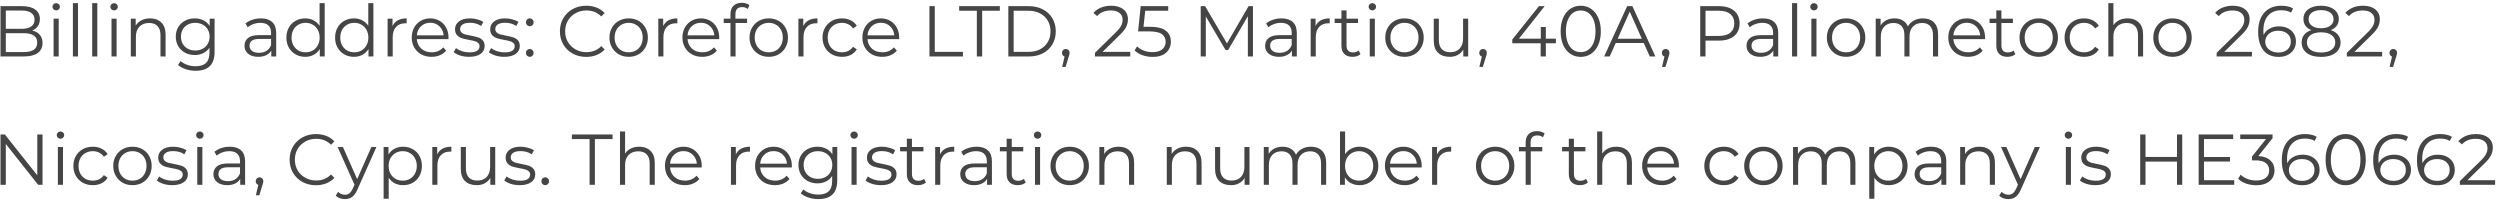 <svg width="487" height="39" viewBox="0 0 487 39" fill="none" xmlns="http://www.w3.org/2000/svg">
<path d="M6.27 5.946C6.914 6.086 7.409 6.366 7.754 6.786C8.109 7.197 8.286 7.729 8.286 8.382C8.286 9.222 7.973 9.871 7.348 10.328C6.732 10.776 5.817 11 4.604 11H0.096V1.2H4.324C5.416 1.2 6.261 1.419 6.858 1.858C7.465 2.297 7.768 2.917 7.768 3.72C7.768 4.261 7.633 4.723 7.362 5.106C7.101 5.479 6.737 5.759 6.27 5.946ZM1.132 2.054V5.61H4.254C5.047 5.61 5.659 5.461 6.088 5.162C6.517 4.854 6.732 4.411 6.732 3.832C6.732 3.253 6.517 2.815 6.088 2.516C5.659 2.208 5.047 2.054 4.254 2.054H1.132ZM4.59 10.146C5.467 10.146 6.13 9.997 6.578 9.698C7.026 9.399 7.25 8.933 7.25 8.298C7.25 7.075 6.363 6.464 4.59 6.464H1.132V10.146H4.59ZM10.441 3.636H11.435V11H10.441V3.636ZM10.945 2.026C10.739 2.026 10.567 1.956 10.427 1.816C10.287 1.676 10.217 1.508 10.217 1.312C10.217 1.125 10.287 0.962 10.427 0.822C10.567 0.682 10.739 0.612 10.945 0.612C11.15 0.612 11.323 0.682 11.463 0.822C11.603 0.953 11.673 1.111 11.673 1.298C11.673 1.503 11.603 1.676 11.463 1.816C11.323 1.956 11.15 2.026 10.945 2.026ZM14.2 0.612H15.194V11H14.2V0.612ZM17.96 0.612H18.954V11H17.96V0.612ZM21.72 3.636H22.714V11H21.72V3.636ZM22.224 2.026C22.019 2.026 21.846 1.956 21.706 1.816C21.566 1.676 21.496 1.508 21.496 1.312C21.496 1.125 21.566 0.962 21.706 0.822C21.846 0.682 22.019 0.612 22.224 0.612C22.429 0.612 22.602 0.682 22.742 0.822C22.882 0.953 22.952 1.111 22.952 1.298C22.952 1.503 22.882 1.676 22.742 1.816C22.602 1.956 22.429 2.026 22.224 2.026ZM29.232 3.58C30.156 3.58 30.888 3.851 31.43 4.392C31.98 4.924 32.256 5.703 32.256 6.73V11H31.262V6.828C31.262 6.063 31.07 5.479 30.688 5.078C30.305 4.677 29.759 4.476 29.05 4.476C28.256 4.476 27.626 4.714 27.16 5.19C26.702 5.657 26.474 6.305 26.474 7.136V11H25.48V3.636H26.432V4.994C26.702 4.546 27.076 4.201 27.552 3.958C28.037 3.706 28.597 3.58 29.232 3.58ZM41.8 3.636V10.104C41.8 11.355 41.492 12.279 40.876 12.876C40.269 13.483 39.35 13.786 38.118 13.786C37.436 13.786 36.788 13.683 36.172 13.478C35.565 13.282 35.07 13.007 34.688 12.652L35.192 11.896C35.546 12.213 35.976 12.461 36.48 12.638C36.993 12.815 37.53 12.904 38.09 12.904C39.023 12.904 39.709 12.685 40.148 12.246C40.586 11.817 40.806 11.145 40.806 10.23V9.292C40.498 9.759 40.092 10.113 39.588 10.356C39.093 10.599 38.542 10.72 37.936 10.72C37.245 10.72 36.615 10.571 36.046 10.272C35.486 9.964 35.042 9.539 34.716 8.998C34.398 8.447 34.24 7.827 34.24 7.136C34.24 6.445 34.398 5.829 34.716 5.288C35.042 4.747 35.486 4.327 36.046 4.028C36.606 3.729 37.236 3.58 37.936 3.58C38.561 3.58 39.126 3.706 39.63 3.958C40.134 4.21 40.54 4.574 40.848 5.05V3.636H41.8ZM38.034 9.838C38.566 9.838 39.046 9.726 39.476 9.502C39.905 9.269 40.236 8.947 40.47 8.536C40.712 8.125 40.834 7.659 40.834 7.136C40.834 6.613 40.712 6.151 40.47 5.75C40.236 5.339 39.905 5.022 39.476 4.798C39.056 4.565 38.575 4.448 38.034 4.448C37.502 4.448 37.021 4.56 36.592 4.784C36.172 5.008 35.84 5.325 35.598 5.736C35.364 6.147 35.248 6.613 35.248 7.136C35.248 7.659 35.364 8.125 35.598 8.536C35.84 8.947 36.172 9.269 36.592 9.502C37.021 9.726 37.502 9.838 38.034 9.838ZM50.819 3.58C51.781 3.58 52.518 3.823 53.031 4.308C53.545 4.784 53.801 5.493 53.801 6.436V11H52.849V9.852C52.625 10.235 52.294 10.533 51.855 10.748C51.426 10.963 50.913 11.07 50.315 11.07C49.494 11.07 48.841 10.874 48.355 10.482C47.87 10.09 47.627 9.572 47.627 8.928C47.627 8.303 47.851 7.799 48.299 7.416C48.757 7.033 49.48 6.842 50.469 6.842H52.807V6.394C52.807 5.759 52.63 5.279 52.275 4.952C51.921 4.616 51.403 4.448 50.721 4.448C50.255 4.448 49.807 4.527 49.377 4.686C48.948 4.835 48.579 5.045 48.271 5.316L47.823 4.574C48.197 4.257 48.645 4.014 49.167 3.846C49.69 3.669 50.241 3.58 50.819 3.58ZM50.469 10.286C51.029 10.286 51.51 10.16 51.911 9.908C52.313 9.647 52.611 9.273 52.807 8.788V7.584H50.497C49.237 7.584 48.607 8.023 48.607 8.9C48.607 9.329 48.771 9.67 49.097 9.922C49.424 10.165 49.881 10.286 50.469 10.286ZM63.249 0.612V11H62.297V9.544C61.998 10.039 61.601 10.417 61.107 10.678C60.621 10.939 60.071 11.07 59.455 11.07C58.764 11.07 58.139 10.911 57.579 10.594C57.019 10.277 56.58 9.833 56.263 9.264C55.945 8.695 55.787 8.046 55.787 7.318C55.787 6.59 55.945 5.941 56.263 5.372C56.58 4.803 57.019 4.364 57.579 4.056C58.139 3.739 58.764 3.58 59.455 3.58C60.052 3.58 60.589 3.706 61.065 3.958C61.55 4.201 61.947 4.56 62.255 5.036V0.612H63.249ZM59.539 10.188C60.052 10.188 60.514 10.071 60.925 9.838C61.345 9.595 61.671 9.255 61.905 8.816C62.147 8.377 62.269 7.878 62.269 7.318C62.269 6.758 62.147 6.259 61.905 5.82C61.671 5.381 61.345 5.045 60.925 4.812C60.514 4.569 60.052 4.448 59.539 4.448C59.016 4.448 58.545 4.569 58.125 4.812C57.714 5.045 57.387 5.381 57.145 5.82C56.911 6.259 56.795 6.758 56.795 7.318C56.795 7.878 56.911 8.377 57.145 8.816C57.387 9.255 57.714 9.595 58.125 9.838C58.545 10.071 59.016 10.188 59.539 10.188ZM72.737 0.612V11H71.785V9.544C71.486 10.039 71.09 10.417 70.595 10.678C70.109 10.939 69.559 11.07 68.943 11.07C68.252 11.07 67.627 10.911 67.067 10.594C66.507 10.277 66.068 9.833 65.751 9.264C65.433 8.695 65.275 8.046 65.275 7.318C65.275 6.59 65.433 5.941 65.751 5.372C66.068 4.803 66.507 4.364 67.067 4.056C67.627 3.739 68.252 3.58 68.943 3.58C69.54 3.58 70.077 3.706 70.553 3.958C71.038 4.201 71.435 4.56 71.743 5.036V0.612H72.737ZM69.027 10.188C69.54 10.188 70.002 10.071 70.413 9.838C70.833 9.595 71.159 9.255 71.393 8.816C71.635 8.377 71.757 7.878 71.757 7.318C71.757 6.758 71.635 6.259 71.393 5.82C71.159 5.381 70.833 5.045 70.413 4.812C70.002 4.569 69.54 4.448 69.027 4.448C68.504 4.448 68.033 4.569 67.613 4.812C67.202 5.045 66.876 5.381 66.633 5.82C66.4 6.259 66.283 6.758 66.283 7.318C66.283 7.878 66.4 8.377 66.633 8.816C66.876 9.255 67.202 9.595 67.613 9.838C68.033 10.071 68.504 10.188 69.027 10.188ZM76.457 5.078C76.691 4.583 77.036 4.21 77.493 3.958C77.96 3.706 78.534 3.58 79.215 3.58V4.546L78.977 4.532C78.203 4.532 77.596 4.77 77.157 5.246C76.719 5.722 76.499 6.389 76.499 7.248V11H75.505V3.636H76.457V5.078ZM87.359 7.626H81.198C81.254 8.391 81.549 9.012 82.081 9.488C82.612 9.955 83.284 10.188 84.097 10.188C84.554 10.188 84.974 10.109 85.356 9.95C85.739 9.782 86.07 9.539 86.35 9.222L86.91 9.866C86.584 10.258 86.173 10.557 85.678 10.762C85.193 10.967 84.656 11.07 84.069 11.07C83.312 11.07 82.641 10.911 82.052 10.594C81.474 10.267 81.021 9.819 80.695 9.25C80.368 8.681 80.204 8.037 80.204 7.318C80.204 6.599 80.359 5.955 80.666 5.386C80.984 4.817 81.413 4.373 81.954 4.056C82.505 3.739 83.121 3.58 83.802 3.58C84.484 3.58 85.095 3.739 85.636 4.056C86.178 4.373 86.603 4.817 86.91 5.386C87.219 5.946 87.373 6.59 87.373 7.318L87.359 7.626ZM83.802 4.434C83.093 4.434 82.496 4.663 82.01 5.12C81.534 5.568 81.264 6.156 81.198 6.884H86.421C86.355 6.156 86.08 5.568 85.594 5.12C85.118 4.663 84.521 4.434 83.802 4.434ZM91.37 11.07C90.772 11.07 90.198 10.986 89.648 10.818C89.106 10.641 88.682 10.421 88.374 10.16L88.822 9.376C89.13 9.619 89.517 9.819 89.984 9.978C90.45 10.127 90.936 10.202 91.44 10.202C92.112 10.202 92.606 10.099 92.924 9.894C93.25 9.679 93.414 9.381 93.414 8.998C93.414 8.727 93.325 8.517 93.148 8.368C92.97 8.209 92.746 8.093 92.476 8.018C92.205 7.934 91.846 7.855 91.398 7.78C90.8 7.668 90.32 7.556 89.956 7.444C89.592 7.323 89.279 7.122 89.018 6.842C88.766 6.562 88.64 6.175 88.64 5.68C88.64 5.064 88.896 4.56 89.41 4.168C89.923 3.776 90.637 3.58 91.552 3.58C92.028 3.58 92.504 3.645 92.98 3.776C93.456 3.897 93.848 4.061 94.156 4.266L93.722 5.064C93.115 4.644 92.392 4.434 91.552 4.434C90.917 4.434 90.436 4.546 90.11 4.77C89.792 4.994 89.634 5.288 89.634 5.652C89.634 5.932 89.722 6.156 89.9 6.324C90.086 6.492 90.315 6.618 90.586 6.702C90.856 6.777 91.23 6.856 91.706 6.94C92.294 7.052 92.765 7.164 93.12 7.276C93.474 7.388 93.778 7.579 94.03 7.85C94.282 8.121 94.408 8.494 94.408 8.97C94.408 9.614 94.137 10.127 93.596 10.51C93.064 10.883 92.322 11.07 91.37 11.07ZM98.219 11.07C97.622 11.07 97.048 10.986 96.497 10.818C95.956 10.641 95.531 10.421 95.223 10.16L95.671 9.376C95.979 9.619 96.367 9.819 96.833 9.978C97.3 10.127 97.785 10.202 98.289 10.202C98.961 10.202 99.456 10.099 99.773 9.894C100.1 9.679 100.263 9.381 100.263 8.998C100.263 8.727 100.175 8.517 99.997 8.368C99.82 8.209 99.596 8.093 99.325 8.018C99.055 7.934 98.695 7.855 98.247 7.78C97.65 7.668 97.169 7.556 96.805 7.444C96.441 7.323 96.129 7.122 95.867 6.842C95.615 6.562 95.489 6.175 95.489 5.68C95.489 5.064 95.746 4.56 96.259 4.168C96.773 3.776 97.487 3.58 98.401 3.58C98.877 3.58 99.353 3.645 99.829 3.776C100.305 3.897 100.697 4.061 101.005 4.266L100.571 5.064C99.965 4.644 99.241 4.434 98.401 4.434C97.767 4.434 97.286 4.546 96.959 4.77C96.642 4.994 96.483 5.288 96.483 5.652C96.483 5.932 96.572 6.156 96.749 6.324C96.936 6.492 97.165 6.618 97.435 6.702C97.706 6.777 98.079 6.856 98.555 6.94C99.143 7.052 99.615 7.164 99.969 7.276C100.324 7.388 100.627 7.579 100.879 7.85C101.131 8.121 101.257 8.494 101.257 8.97C101.257 9.614 100.987 10.127 100.445 10.51C99.913 10.883 99.171 11.07 98.219 11.07ZM103.193 5.106C102.988 5.106 102.81 5.031 102.661 4.882C102.521 4.733 102.451 4.551 102.451 4.336C102.451 4.121 102.521 3.944 102.661 3.804C102.81 3.655 102.988 3.58 103.193 3.58C103.398 3.58 103.576 3.655 103.725 3.804C103.874 3.944 103.949 4.121 103.949 4.336C103.949 4.551 103.874 4.733 103.725 4.882C103.576 5.031 103.398 5.106 103.193 5.106ZM103.193 11.07C102.988 11.07 102.81 10.995 102.661 10.846C102.521 10.697 102.451 10.515 102.451 10.3C102.451 10.085 102.521 9.908 102.661 9.768C102.81 9.619 102.988 9.544 103.193 9.544C103.398 9.544 103.576 9.619 103.725 9.768C103.874 9.908 103.949 10.085 103.949 10.3C103.949 10.515 103.874 10.697 103.725 10.846C103.576 10.995 103.398 11.07 103.193 11.07ZM114.192 11.084C113.221 11.084 112.344 10.869 111.56 10.44C110.785 10.011 110.174 9.418 109.726 8.662C109.287 7.897 109.068 7.043 109.068 6.1C109.068 5.157 109.287 4.308 109.726 3.552C110.174 2.787 110.79 2.189 111.574 1.76C112.358 1.331 113.235 1.116 114.206 1.116C114.934 1.116 115.606 1.237 116.222 1.48C116.838 1.723 117.361 2.077 117.79 2.544L117.132 3.202C116.367 2.427 115.401 2.04 114.234 2.04C113.459 2.04 112.755 2.217 112.12 2.572C111.485 2.927 110.986 3.412 110.622 4.028C110.267 4.644 110.09 5.335 110.09 6.1C110.09 6.865 110.267 7.556 110.622 8.172C110.986 8.788 111.485 9.273 112.12 9.628C112.755 9.983 113.459 10.16 114.234 10.16C115.41 10.16 116.376 9.768 117.132 8.984L117.79 9.642C117.361 10.109 116.833 10.468 116.208 10.72C115.592 10.963 114.92 11.084 114.192 11.084ZM122.47 11.07C121.761 11.07 121.122 10.911 120.552 10.594C119.983 10.267 119.535 9.819 119.208 9.25C118.882 8.681 118.718 8.037 118.718 7.318C118.718 6.599 118.882 5.955 119.208 5.386C119.535 4.817 119.983 4.373 120.552 4.056C121.122 3.739 121.761 3.58 122.47 3.58C123.18 3.58 123.819 3.739 124.388 4.056C124.958 4.373 125.401 4.817 125.718 5.386C126.045 5.955 126.208 6.599 126.208 7.318C126.208 8.037 126.045 8.681 125.718 9.25C125.401 9.819 124.958 10.267 124.388 10.594C123.819 10.911 123.18 11.07 122.47 11.07ZM122.47 10.188C122.993 10.188 123.46 10.071 123.87 9.838C124.29 9.595 124.617 9.255 124.85 8.816C125.084 8.377 125.2 7.878 125.2 7.318C125.2 6.758 125.084 6.259 124.85 5.82C124.617 5.381 124.29 5.045 123.87 4.812C123.46 4.569 122.993 4.448 122.47 4.448C121.948 4.448 121.476 4.569 121.056 4.812C120.646 5.045 120.319 5.381 120.076 5.82C119.843 6.259 119.726 6.758 119.726 7.318C119.726 7.878 119.843 8.377 120.076 8.816C120.319 9.255 120.646 9.595 121.056 9.838C121.476 10.071 121.948 10.188 122.47 10.188ZM129.19 5.078C129.423 4.583 129.768 4.21 130.226 3.958C130.692 3.706 131.266 3.58 131.948 3.58V4.546L131.71 4.532C130.935 4.532 130.328 4.77 129.89 5.246C129.451 5.722 129.232 6.389 129.232 7.248V11H128.238V3.636H129.19V5.078ZM140.091 7.626H133.931C133.987 8.391 134.281 9.012 134.813 9.488C135.345 9.955 136.017 10.188 136.829 10.188C137.286 10.188 137.706 10.109 138.089 9.95C138.472 9.782 138.803 9.539 139.083 9.222L139.643 9.866C139.316 10.258 138.906 10.557 138.411 10.762C137.926 10.967 137.389 11.07 136.801 11.07C136.045 11.07 135.373 10.911 134.785 10.594C134.206 10.267 133.754 9.819 133.427 9.25C133.1 8.681 132.937 8.037 132.937 7.318C132.937 6.599 133.091 5.955 133.399 5.386C133.716 4.817 134.146 4.373 134.687 4.056C135.238 3.739 135.854 3.58 136.535 3.58C137.216 3.58 137.828 3.739 138.369 4.056C138.91 4.373 139.335 4.817 139.643 5.386C139.951 5.946 140.105 6.59 140.105 7.318L140.091 7.626ZM136.535 4.434C135.826 4.434 135.228 4.663 134.743 5.12C134.267 5.568 133.996 6.156 133.931 6.884H139.153C139.088 6.156 138.812 5.568 138.327 5.12C137.851 4.663 137.254 4.434 136.535 4.434ZM144.564 1.382C144.135 1.382 143.808 1.499 143.584 1.732C143.37 1.965 143.262 2.311 143.262 2.768V3.636H145.53V4.476H143.29V11H142.296V4.476H140.98V3.636H142.296V2.726C142.296 2.054 142.488 1.522 142.87 1.13C143.262 0.738 143.813 0.542 144.522 0.542C144.802 0.542 145.073 0.584 145.334 0.668C145.596 0.743 145.815 0.855 145.992 1.004L145.656 1.746C145.367 1.503 145.003 1.382 144.564 1.382ZM149.759 11.07C149.05 11.07 148.411 10.911 147.841 10.594C147.272 10.267 146.824 9.819 146.497 9.25C146.171 8.681 146.007 8.037 146.007 7.318C146.007 6.599 146.171 5.955 146.497 5.386C146.824 4.817 147.272 4.373 147.841 4.056C148.411 3.739 149.05 3.58 149.759 3.58C150.469 3.58 151.108 3.739 151.677 4.056C152.247 4.373 152.69 4.817 153.007 5.386C153.334 5.955 153.497 6.599 153.497 7.318C153.497 8.037 153.334 8.681 153.007 9.25C152.69 9.819 152.247 10.267 151.677 10.594C151.108 10.911 150.469 11.07 149.759 11.07ZM149.759 10.188C150.282 10.188 150.749 10.071 151.159 9.838C151.579 9.595 151.906 9.255 152.139 8.816C152.373 8.377 152.489 7.878 152.489 7.318C152.489 6.758 152.373 6.259 152.139 5.82C151.906 5.381 151.579 5.045 151.159 4.812C150.749 4.569 150.282 4.448 149.759 4.448C149.237 4.448 148.765 4.569 148.345 4.812C147.935 5.045 147.608 5.381 147.365 5.82C147.132 6.259 147.015 6.758 147.015 7.318C147.015 7.878 147.132 8.377 147.365 8.816C147.608 9.255 147.935 9.595 148.345 9.838C148.765 10.071 149.237 10.188 149.759 10.188ZM156.479 5.078C156.712 4.583 157.057 4.21 157.515 3.958C157.981 3.706 158.555 3.58 159.237 3.58V4.546L158.999 4.532C158.224 4.532 157.617 4.77 157.179 5.246C156.74 5.722 156.521 6.389 156.521 7.248V11H155.527V3.636H156.479V5.078ZM164.02 11.07C163.292 11.07 162.639 10.911 162.06 10.594C161.491 10.277 161.043 9.833 160.716 9.264C160.389 8.685 160.226 8.037 160.226 7.318C160.226 6.599 160.389 5.955 160.716 5.386C161.043 4.817 161.491 4.373 162.06 4.056C162.639 3.739 163.292 3.58 164.02 3.58C164.655 3.58 165.219 3.706 165.714 3.958C166.218 4.201 166.615 4.56 166.904 5.036L166.162 5.54C165.919 5.176 165.611 4.905 165.238 4.728C164.865 4.541 164.459 4.448 164.02 4.448C163.488 4.448 163.007 4.569 162.578 4.812C162.158 5.045 161.827 5.381 161.584 5.82C161.351 6.259 161.234 6.758 161.234 7.318C161.234 7.887 161.351 8.391 161.584 8.83C161.827 9.259 162.158 9.595 162.578 9.838C163.007 10.071 163.488 10.188 164.02 10.188C164.459 10.188 164.865 10.099 165.238 9.922C165.611 9.745 165.919 9.474 166.162 9.11L166.904 9.614C166.615 10.09 166.218 10.454 165.714 10.706C165.21 10.949 164.645 11.07 164.02 11.07ZM175.146 7.626H168.986C169.042 8.391 169.336 9.012 169.868 9.488C170.4 9.955 171.072 10.188 171.884 10.188C172.341 10.188 172.761 10.109 173.144 9.95C173.526 9.782 173.858 9.539 174.138 9.222L174.698 9.866C174.371 10.258 173.96 10.557 173.466 10.762C172.98 10.967 172.444 11.07 171.856 11.07C171.1 11.07 170.428 10.911 169.84 10.594C169.261 10.267 168.808 9.819 168.482 9.25C168.155 8.681 167.992 8.037 167.992 7.318C167.992 6.599 168.146 5.955 168.454 5.386C168.771 4.817 169.2 4.373 169.742 4.056C170.292 3.739 170.908 3.58 171.59 3.58C172.271 3.58 172.882 3.739 173.424 4.056C173.965 4.373 174.39 4.817 174.698 5.386C175.006 5.946 175.16 6.59 175.16 7.318L175.146 7.626ZM171.59 4.434C170.88 4.434 170.283 4.663 169.798 5.12C169.322 5.568 169.051 6.156 168.986 6.884H174.208C174.142 6.156 173.867 5.568 173.382 5.12C172.906 4.663 172.308 4.434 171.59 4.434ZM181.057 1.2H182.093V10.104H187.581V11H181.057V1.2ZM190.289 2.096H186.845V1.2H194.769V2.096H191.325V11H190.289V2.096ZM196.424 1.2H200.414C201.45 1.2 202.365 1.41 203.158 1.83C203.951 2.241 204.567 2.819 205.006 3.566C205.445 4.303 205.664 5.148 205.664 6.1C205.664 7.052 205.445 7.901 205.006 8.648C204.567 9.385 203.951 9.964 203.158 10.384C202.365 10.795 201.45 11 200.414 11H196.424V1.2ZM200.358 10.104C201.217 10.104 201.968 9.936 202.612 9.6C203.256 9.255 203.755 8.783 204.11 8.186C204.465 7.579 204.642 6.884 204.642 6.1C204.642 5.316 204.465 4.625 204.11 4.028C203.755 3.421 203.256 2.95 202.612 2.614C201.968 2.269 201.217 2.096 200.358 2.096H197.46V10.104H200.358ZM207.619 9.544C207.834 9.544 208.011 9.619 208.151 9.768C208.291 9.908 208.361 10.085 208.361 10.3C208.361 10.412 208.342 10.533 208.305 10.664C208.277 10.795 208.23 10.944 208.165 11.112L207.577 13.044H206.905L207.381 11.014C207.232 10.967 207.11 10.883 207.017 10.762C206.924 10.631 206.877 10.477 206.877 10.3C206.877 10.085 206.947 9.908 207.087 9.768C207.227 9.619 207.404 9.544 207.619 9.544ZM220.172 10.104V11H213.298V10.286L217.372 6.296C217.885 5.792 218.231 5.358 218.408 4.994C218.595 4.621 218.688 4.247 218.688 3.874C218.688 3.295 218.487 2.847 218.086 2.53C217.694 2.203 217.129 2.04 216.392 2.04C215.244 2.04 214.353 2.404 213.718 3.132L213.004 2.516C213.387 2.068 213.872 1.723 214.46 1.48C215.057 1.237 215.729 1.116 216.476 1.116C217.475 1.116 218.263 1.354 218.842 1.83C219.43 2.297 219.724 2.941 219.724 3.762C219.724 4.266 219.612 4.751 219.388 5.218C219.164 5.685 218.739 6.221 218.114 6.828L214.782 10.104H220.172ZM224.013 5.218C225.432 5.218 226.463 5.475 227.107 5.988C227.76 6.492 228.087 7.201 228.087 8.116C228.087 8.685 227.952 9.194 227.681 9.642C227.42 10.09 227.023 10.445 226.491 10.706C225.959 10.958 225.306 11.084 224.531 11.084C223.831 11.084 223.164 10.972 222.529 10.748C221.904 10.515 221.4 10.207 221.017 9.824L221.507 9.026C221.834 9.362 222.263 9.637 222.795 9.852C223.327 10.057 223.901 10.16 224.517 10.16C225.329 10.16 225.954 9.978 226.393 9.614C226.841 9.25 227.065 8.765 227.065 8.158C227.065 7.486 226.813 6.977 226.309 6.632C225.814 6.287 224.974 6.114 223.789 6.114H221.703L222.207 1.2H227.569V2.096H223.089L222.753 5.218H224.013ZM244.077 1.2V11H243.083V3.16L239.233 9.754H238.743L234.893 3.202V11H233.899V1.2H234.753L239.009 8.466L243.223 1.2H244.077ZM249.636 3.58C250.597 3.58 251.334 3.823 251.848 4.308C252.361 4.784 252.618 5.493 252.618 6.436V11H251.666V9.852C251.442 10.235 251.11 10.533 250.672 10.748C250.242 10.963 249.729 11.07 249.132 11.07C248.31 11.07 247.657 10.874 247.172 10.482C246.686 10.09 246.444 9.572 246.444 8.928C246.444 8.303 246.668 7.799 247.116 7.416C247.573 7.033 248.296 6.842 249.286 6.842H251.624V6.394C251.624 5.759 251.446 5.279 251.092 4.952C250.737 4.616 250.219 4.448 249.538 4.448C249.071 4.448 248.623 4.527 248.194 4.686C247.764 4.835 247.396 5.045 247.088 5.316L246.64 4.574C247.013 4.257 247.461 4.014 247.984 3.846C248.506 3.669 249.057 3.58 249.636 3.58ZM249.286 10.286C249.846 10.286 250.326 10.16 250.728 9.908C251.129 9.647 251.428 9.273 251.624 8.788V7.584H249.314C248.054 7.584 247.424 8.023 247.424 8.9C247.424 9.329 247.587 9.67 247.914 9.922C248.24 10.165 248.698 10.286 249.286 10.286ZM256.27 5.078C256.503 4.583 256.848 4.21 257.306 3.958C257.772 3.706 258.346 3.58 259.028 3.58V4.546L258.79 4.532C258.015 4.532 257.408 4.77 256.97 5.246C256.531 5.722 256.312 6.389 256.312 7.248V11H255.318V3.636H256.27V5.078ZM265.02 10.552C264.833 10.72 264.6 10.851 264.32 10.944C264.049 11.028 263.765 11.07 263.466 11.07C262.775 11.07 262.243 10.883 261.87 10.51C261.497 10.137 261.31 9.609 261.31 8.928V4.476H259.994V3.636H261.31V2.026H262.304V3.636H264.544V4.476H262.304V8.872C262.304 9.311 262.411 9.647 262.626 9.88C262.85 10.104 263.167 10.216 263.578 10.216C263.783 10.216 263.979 10.183 264.166 10.118C264.362 10.053 264.53 9.959 264.67 9.838L265.02 10.552ZM266.829 3.636H267.823V11H266.829V3.636ZM267.333 2.026C267.128 2.026 266.955 1.956 266.815 1.816C266.675 1.676 266.605 1.508 266.605 1.312C266.605 1.125 266.675 0.962 266.815 0.822C266.955 0.682 267.128 0.612 267.333 0.612C267.539 0.612 267.711 0.682 267.851 0.822C267.991 0.953 268.061 1.111 268.061 1.298C268.061 1.503 267.991 1.676 267.851 1.816C267.711 1.956 267.539 2.026 267.333 2.026ZM273.599 11.07C272.89 11.07 272.25 10.911 271.681 10.594C271.112 10.267 270.664 9.819 270.337 9.25C270.01 8.681 269.847 8.037 269.847 7.318C269.847 6.599 270.01 5.955 270.337 5.386C270.664 4.817 271.112 4.373 271.681 4.056C272.25 3.739 272.89 3.58 273.599 3.58C274.308 3.58 274.948 3.739 275.517 4.056C276.086 4.373 276.53 4.817 276.847 5.386C277.174 5.955 277.337 6.599 277.337 7.318C277.337 8.037 277.174 8.681 276.847 9.25C276.53 9.819 276.086 10.267 275.517 10.594C274.948 10.911 274.308 11.07 273.599 11.07ZM273.599 10.188C274.122 10.188 274.588 10.071 274.999 9.838C275.419 9.595 275.746 9.255 275.979 8.816C276.212 8.377 276.329 7.878 276.329 7.318C276.329 6.758 276.212 6.259 275.979 5.82C275.746 5.381 275.419 5.045 274.999 4.812C274.588 4.569 274.122 4.448 273.599 4.448C273.076 4.448 272.605 4.569 272.185 4.812C271.774 5.045 271.448 5.381 271.205 5.82C270.972 6.259 270.855 6.758 270.855 7.318C270.855 7.878 270.972 8.377 271.205 8.816C271.448 9.255 271.774 9.595 272.185 9.838C272.605 10.071 273.076 10.188 273.599 10.188ZM286.002 3.636V11H285.05V9.656C284.789 10.104 284.43 10.454 283.972 10.706C283.515 10.949 282.992 11.07 282.404 11.07C281.443 11.07 280.682 10.804 280.122 10.272C279.572 9.731 279.296 8.942 279.296 7.906V3.636H280.29V7.808C280.29 8.583 280.482 9.171 280.864 9.572C281.247 9.973 281.793 10.174 282.502 10.174C283.277 10.174 283.888 9.941 284.336 9.474C284.784 8.998 285.008 8.34 285.008 7.5V3.636H286.002ZM288.898 9.544C289.113 9.544 289.29 9.619 289.43 9.768C289.57 9.908 289.64 10.085 289.64 10.3C289.64 10.412 289.622 10.533 289.584 10.664C289.556 10.795 289.51 10.944 289.444 11.112L288.856 13.044H288.184L288.66 11.014C288.511 10.967 288.39 10.883 288.296 10.762C288.203 10.631 288.156 10.477 288.156 10.3C288.156 10.085 288.226 9.908 288.366 9.768C288.506 9.619 288.684 9.544 288.898 9.544ZM303.089 8.424H301.129V11H300.121V8.424H294.591V7.696L299.785 1.2H300.905L295.893 7.528H300.149V5.26H301.129V7.528H303.089V8.424ZM307.921 11.084C307.165 11.084 306.488 10.883 305.891 10.482C305.303 10.081 304.841 9.507 304.505 8.76C304.178 8.004 304.015 7.117 304.015 6.1C304.015 5.083 304.178 4.201 304.505 3.454C304.841 2.698 305.303 2.119 305.891 1.718C306.488 1.317 307.165 1.116 307.921 1.116C308.677 1.116 309.349 1.317 309.937 1.718C310.534 2.119 311.001 2.698 311.337 3.454C311.673 4.201 311.841 5.083 311.841 6.1C311.841 7.117 311.673 8.004 311.337 8.76C311.001 9.507 310.534 10.081 309.937 10.482C309.349 10.883 308.677 11.084 307.921 11.084ZM307.921 10.16C308.49 10.16 308.99 10.001 309.419 9.684C309.858 9.367 310.198 8.905 310.441 8.298C310.684 7.691 310.805 6.959 310.805 6.1C310.805 5.241 310.684 4.509 310.441 3.902C310.198 3.295 309.858 2.833 309.419 2.516C308.99 2.199 308.49 2.04 307.921 2.04C307.352 2.04 306.848 2.199 306.409 2.516C305.98 2.833 305.644 3.295 305.401 3.902C305.158 4.509 305.037 5.241 305.037 6.1C305.037 6.959 305.158 7.691 305.401 8.298C305.644 8.905 305.98 9.367 306.409 9.684C306.848 10.001 307.352 10.16 307.921 10.16ZM320.203 8.382H314.743L313.567 11H312.489L316.969 1.2H317.991L322.471 11H321.379L320.203 8.382ZM319.825 7.542L317.473 2.278L315.121 7.542H319.825ZM324.473 9.544C324.687 9.544 324.865 9.619 325.005 9.768C325.145 9.908 325.215 10.085 325.215 10.3C325.215 10.412 325.196 10.533 325.159 10.664C325.131 10.795 325.084 10.944 325.019 11.112L324.431 13.044H323.759L324.235 11.014C324.085 10.967 323.964 10.883 323.871 10.762C323.777 10.631 323.731 10.477 323.731 10.3C323.731 10.085 323.801 9.908 323.941 9.768C324.081 9.619 324.258 9.544 324.473 9.544ZM334.869 1.2C336.12 1.2 337.1 1.499 337.809 2.096C338.519 2.693 338.873 3.515 338.873 4.56C338.873 5.605 338.519 6.427 337.809 7.024C337.1 7.612 336.12 7.906 334.869 7.906H332.237V11H331.201V1.2H334.869ZM334.841 6.996C335.812 6.996 336.554 6.786 337.067 6.366C337.581 5.937 337.837 5.335 337.837 4.56C337.837 3.767 337.581 3.16 337.067 2.74C336.554 2.311 335.812 2.096 334.841 2.096H332.237V6.996H334.841ZM343.411 3.58C344.373 3.58 345.11 3.823 345.623 4.308C346.137 4.784 346.393 5.493 346.393 6.436V11H345.441V9.852C345.217 10.235 344.886 10.533 344.447 10.748C344.018 10.963 343.505 11.07 342.907 11.07C342.086 11.07 341.433 10.874 340.947 10.482C340.462 10.09 340.219 9.572 340.219 8.928C340.219 8.303 340.443 7.799 340.891 7.416C341.349 7.033 342.072 6.842 343.061 6.842H345.399V6.394C345.399 5.759 345.222 5.279 344.867 4.952C344.513 4.616 343.995 4.448 343.313 4.448C342.847 4.448 342.399 4.527 341.969 4.686C341.54 4.835 341.171 5.045 340.863 5.316L340.415 4.574C340.789 4.257 341.237 4.014 341.759 3.846C342.282 3.669 342.833 3.58 343.411 3.58ZM343.061 10.286C343.621 10.286 344.102 10.16 344.503 9.908C344.905 9.647 345.203 9.273 345.399 8.788V7.584H343.089C341.829 7.584 341.199 8.023 341.199 8.9C341.199 9.329 341.363 9.67 341.689 9.922C342.016 10.165 342.473 10.286 343.061 10.286ZM349.093 0.612H350.087V11H349.093V0.612ZM352.853 3.636H353.847V11H352.853V3.636ZM353.357 2.026C353.151 2.026 352.979 1.956 352.839 1.816C352.699 1.676 352.629 1.508 352.629 1.312C352.629 1.125 352.699 0.962 352.839 0.822C352.979 0.682 353.151 0.612 353.357 0.612C353.562 0.612 353.735 0.682 353.875 0.822C354.015 0.953 354.085 1.111 354.085 1.298C354.085 1.503 354.015 1.676 353.875 1.816C353.735 1.956 353.562 2.026 353.357 2.026ZM359.623 11.07C358.913 11.07 358.274 10.911 357.705 10.594C357.135 10.267 356.687 9.819 356.361 9.25C356.034 8.681 355.871 8.037 355.871 7.318C355.871 6.599 356.034 5.955 356.361 5.386C356.687 4.817 357.135 4.373 357.705 4.056C358.274 3.739 358.913 3.58 359.623 3.58C360.332 3.58 360.971 3.739 361.541 4.056C362.11 4.373 362.553 4.817 362.871 5.386C363.197 5.955 363.361 6.599 363.361 7.318C363.361 8.037 363.197 8.681 362.871 9.25C362.553 9.819 362.11 10.267 361.541 10.594C360.971 10.911 360.332 11.07 359.623 11.07ZM359.623 10.188C360.145 10.188 360.612 10.071 361.023 9.838C361.443 9.595 361.769 9.255 362.003 8.816C362.236 8.377 362.353 7.878 362.353 7.318C362.353 6.758 362.236 6.259 362.003 5.82C361.769 5.381 361.443 5.045 361.023 4.812C360.612 4.569 360.145 4.448 359.623 4.448C359.1 4.448 358.629 4.569 358.209 4.812C357.798 5.045 357.471 5.381 357.229 5.82C356.995 6.259 356.879 6.758 356.879 7.318C356.879 7.878 356.995 8.377 357.229 8.816C357.471 9.255 357.798 9.595 358.209 9.838C358.629 10.071 359.1 10.188 359.623 10.188ZM374.574 3.58C375.498 3.58 376.221 3.846 376.744 4.378C377.276 4.91 377.542 5.694 377.542 6.73V11H376.548V6.828C376.548 6.063 376.361 5.479 375.988 5.078C375.624 4.677 375.106 4.476 374.434 4.476C373.669 4.476 373.067 4.714 372.628 5.19C372.189 5.657 371.97 6.305 371.97 7.136V11H370.976V6.828C370.976 6.063 370.789 5.479 370.416 5.078C370.052 4.677 369.529 4.476 368.848 4.476C368.092 4.476 367.49 4.714 367.042 5.19C366.603 5.657 366.384 6.305 366.384 7.136V11H365.39V3.636H366.342V4.98C366.603 4.532 366.967 4.187 367.434 3.944C367.901 3.701 368.437 3.58 369.044 3.58C369.66 3.58 370.192 3.711 370.64 3.972C371.097 4.233 371.438 4.621 371.662 5.134C371.933 4.649 372.32 4.271 372.824 4C373.337 3.72 373.921 3.58 374.574 3.58ZM386.677 7.626H380.517C380.573 8.391 380.867 9.012 381.399 9.488C381.931 9.955 382.603 10.188 383.415 10.188C383.872 10.188 384.292 10.109 384.675 9.95C385.058 9.782 385.389 9.539 385.669 9.222L386.229 9.866C385.902 10.258 385.492 10.557 384.997 10.762C384.512 10.967 383.975 11.07 383.387 11.07C382.631 11.07 381.959 10.911 381.371 10.594C380.792 10.267 380.34 9.819 380.013 9.25C379.686 8.681 379.523 8.037 379.523 7.318C379.523 6.599 379.677 5.955 379.985 5.386C380.302 4.817 380.732 4.373 381.273 4.056C381.824 3.739 382.44 3.58 383.121 3.58C383.802 3.58 384.414 3.739 384.955 4.056C385.496 4.373 385.921 4.817 386.229 5.386C386.537 5.946 386.691 6.59 386.691 7.318L386.677 7.626ZM383.121 4.434C382.412 4.434 381.814 4.663 381.329 5.12C380.853 5.568 380.582 6.156 380.517 6.884H385.739C385.674 6.156 385.398 5.568 384.913 5.12C384.437 4.663 383.84 4.434 383.121 4.434ZM392.592 10.552C392.405 10.72 392.172 10.851 391.892 10.944C391.621 11.028 391.337 11.07 391.038 11.07C390.347 11.07 389.815 10.883 389.442 10.51C389.069 10.137 388.882 9.609 388.882 8.928V4.476H387.566V3.636H388.882V2.026H389.876V3.636H392.116V4.476H389.876V8.872C389.876 9.311 389.983 9.647 390.198 9.88C390.422 10.104 390.739 10.216 391.15 10.216C391.355 10.216 391.551 10.183 391.738 10.118C391.934 10.053 392.102 9.959 392.242 9.838L392.592 10.552ZM397.152 11.07C396.443 11.07 395.803 10.911 395.234 10.594C394.665 10.267 394.217 9.819 393.89 9.25C393.563 8.681 393.4 8.037 393.4 7.318C393.4 6.599 393.563 5.955 393.89 5.386C394.217 4.817 394.665 4.373 395.234 4.056C395.803 3.739 396.443 3.58 397.152 3.58C397.861 3.58 398.501 3.739 399.07 4.056C399.639 4.373 400.083 4.817 400.4 5.386C400.727 5.955 400.89 6.599 400.89 7.318C400.89 8.037 400.727 8.681 400.4 9.25C400.083 9.819 399.639 10.267 399.07 10.594C398.501 10.911 397.861 11.07 397.152 11.07ZM397.152 10.188C397.675 10.188 398.141 10.071 398.552 9.838C398.972 9.595 399.299 9.255 399.532 8.816C399.765 8.377 399.882 7.878 399.882 7.318C399.882 6.758 399.765 6.259 399.532 5.82C399.299 5.381 398.972 5.045 398.552 4.812C398.141 4.569 397.675 4.448 397.152 4.448C396.629 4.448 396.158 4.569 395.738 4.812C395.327 5.045 395.001 5.381 394.758 5.82C394.525 6.259 394.408 6.758 394.408 7.318C394.408 7.878 394.525 8.377 394.758 8.816C395.001 9.255 395.327 9.595 395.738 9.838C396.158 10.071 396.629 10.188 397.152 10.188ZM405.971 11.07C405.243 11.07 404.59 10.911 404.011 10.594C403.442 10.277 402.994 9.833 402.667 9.264C402.341 8.685 402.177 8.037 402.177 7.318C402.177 6.599 402.341 5.955 402.667 5.386C402.994 4.817 403.442 4.373 404.011 4.056C404.59 3.739 405.243 3.58 405.971 3.58C406.606 3.58 407.171 3.706 407.665 3.958C408.169 4.201 408.566 4.56 408.855 5.036L408.113 5.54C407.871 5.176 407.563 4.905 407.189 4.728C406.816 4.541 406.41 4.448 405.971 4.448C405.439 4.448 404.959 4.569 404.529 4.812C404.109 5.045 403.778 5.381 403.535 5.82C403.302 6.259 403.185 6.758 403.185 7.318C403.185 7.887 403.302 8.391 403.535 8.83C403.778 9.259 404.109 9.595 404.529 9.838C404.959 10.071 405.439 10.188 405.971 10.188C406.41 10.188 406.816 10.099 407.189 9.922C407.563 9.745 407.871 9.474 408.113 9.11L408.855 9.614C408.566 10.09 408.169 10.454 407.665 10.706C407.161 10.949 406.597 11.07 405.971 11.07ZM414.451 3.58C415.375 3.58 416.107 3.851 416.649 4.392C417.199 4.924 417.475 5.703 417.475 6.73V11H416.481V6.828C416.481 6.063 416.289 5.479 415.907 5.078C415.524 4.677 414.978 4.476 414.269 4.476C413.475 4.476 412.845 4.714 412.379 5.19C411.921 5.657 411.693 6.305 411.693 7.136V11H410.699V0.612H411.693V4.924C411.963 4.495 412.337 4.163 412.812 3.93C413.289 3.697 413.835 3.58 414.451 3.58ZM423.21 11.07C422.501 11.07 421.862 10.911 421.292 10.594C420.723 10.267 420.275 9.819 419.948 9.25C419.622 8.681 419.458 8.037 419.458 7.318C419.458 6.599 419.622 5.955 419.948 5.386C420.275 4.817 420.723 4.373 421.292 4.056C421.862 3.739 422.501 3.58 423.21 3.58C423.92 3.58 424.559 3.739 425.128 4.056C425.698 4.373 426.141 4.817 426.458 5.386C426.785 5.955 426.948 6.599 426.948 7.318C426.948 8.037 426.785 8.681 426.458 9.25C426.141 9.819 425.698 10.267 425.128 10.594C424.559 10.911 423.92 11.07 423.21 11.07ZM423.21 10.188C423.733 10.188 424.2 10.071 424.61 9.838C425.03 9.595 425.357 9.255 425.59 8.816C425.824 8.377 425.94 7.878 425.94 7.318C425.94 6.758 425.824 6.259 425.59 5.82C425.357 5.381 425.03 5.045 424.61 4.812C424.2 4.569 423.733 4.448 423.21 4.448C422.688 4.448 422.216 4.569 421.796 4.812C421.386 5.045 421.059 5.381 420.816 5.82C420.583 6.259 420.466 6.758 420.466 7.318C420.466 7.878 420.583 8.377 420.816 8.816C421.059 9.255 421.386 9.595 421.796 9.838C422.216 10.071 422.688 10.188 423.21 10.188ZM438.676 10.104V11H431.802V10.286L435.876 6.296C436.389 5.792 436.735 5.358 436.912 4.994C437.099 4.621 437.192 4.247 437.192 3.874C437.192 3.295 436.991 2.847 436.59 2.53C436.198 2.203 435.633 2.04 434.896 2.04C433.748 2.04 432.857 2.404 432.222 3.132L431.508 2.516C431.891 2.068 432.376 1.723 432.964 1.48C433.561 1.237 434.233 1.116 434.98 1.116C435.979 1.116 436.767 1.354 437.346 1.83C437.934 2.297 438.228 2.941 438.228 3.762C438.228 4.266 438.116 4.751 437.892 5.218C437.668 5.685 437.243 6.221 436.618 6.828L433.286 10.104H438.676ZM443.946 5.134C444.59 5.134 445.16 5.255 445.654 5.498C446.158 5.741 446.55 6.086 446.83 6.534C447.11 6.973 447.25 7.486 447.25 8.074C447.25 8.671 447.106 9.199 446.816 9.656C446.527 10.113 446.126 10.468 445.612 10.72C445.108 10.963 444.539 11.084 443.904 11.084C442.607 11.084 441.613 10.659 440.922 9.81C440.232 8.951 439.886 7.743 439.886 6.184C439.886 5.092 440.073 4.168 440.446 3.412C440.82 2.656 441.342 2.087 442.014 1.704C442.686 1.312 443.47 1.116 444.366 1.116C445.337 1.116 446.112 1.293 446.69 1.648L446.284 2.46C445.818 2.152 445.183 1.998 444.38 1.998C443.298 1.998 442.448 2.343 441.832 3.034C441.216 3.715 440.908 4.709 440.908 6.016C440.908 6.249 440.922 6.515 440.95 6.814C441.193 6.282 441.58 5.871 442.112 5.582C442.644 5.283 443.256 5.134 443.946 5.134ZM443.862 10.23C444.572 10.23 445.146 10.039 445.584 9.656C446.032 9.264 446.256 8.746 446.256 8.102C446.256 7.458 446.032 6.945 445.584 6.562C445.146 6.179 444.548 5.988 443.792 5.988C443.298 5.988 442.859 6.081 442.476 6.268C442.103 6.455 441.809 6.711 441.594 7.038C441.38 7.365 441.272 7.729 441.272 8.13C441.272 8.503 441.37 8.849 441.566 9.166C441.772 9.483 442.07 9.74 442.462 9.936C442.854 10.132 443.321 10.23 443.862 10.23ZM454.031 5.862C454.647 6.067 455.119 6.375 455.445 6.786C455.781 7.197 455.949 7.691 455.949 8.27C455.949 8.839 455.795 9.339 455.487 9.768C455.179 10.188 454.736 10.515 454.157 10.748C453.588 10.972 452.916 11.084 452.141 11.084C450.965 11.084 450.041 10.832 449.369 10.328C448.697 9.824 448.361 9.138 448.361 8.27C448.361 7.682 448.52 7.187 448.837 6.786C449.164 6.375 449.635 6.067 450.251 5.862C449.747 5.666 449.365 5.386 449.103 5.022C448.842 4.649 448.711 4.21 448.711 3.706C448.711 2.913 449.019 2.283 449.635 1.816C450.261 1.349 451.096 1.116 452.141 1.116C452.832 1.116 453.434 1.223 453.947 1.438C454.47 1.643 454.876 1.942 455.165 2.334C455.455 2.726 455.599 3.183 455.599 3.706C455.599 4.21 455.464 4.649 455.193 5.022C454.923 5.386 454.535 5.666 454.031 5.862ZM449.719 3.734C449.719 4.275 449.934 4.705 450.363 5.022C450.793 5.339 451.385 5.498 452.141 5.498C452.897 5.498 453.49 5.339 453.919 5.022C454.358 4.705 454.577 4.28 454.577 3.748C454.577 3.197 454.353 2.763 453.905 2.446C453.467 2.129 452.879 1.97 452.141 1.97C451.395 1.97 450.802 2.129 450.363 2.446C449.934 2.763 449.719 3.193 449.719 3.734ZM452.141 10.23C453.009 10.23 453.686 10.053 454.171 9.698C454.666 9.343 454.913 8.863 454.913 8.256C454.913 7.649 454.666 7.173 454.171 6.828C453.686 6.473 453.009 6.296 452.141 6.296C451.283 6.296 450.606 6.473 450.111 6.828C449.626 7.173 449.383 7.649 449.383 8.256C449.383 8.872 449.626 9.357 450.111 9.712C450.597 10.057 451.273 10.23 452.141 10.23ZM464.037 10.104V11H457.163V10.286L461.237 6.296C461.751 5.792 462.096 5.358 462.273 4.994C462.46 4.621 462.553 4.247 462.553 3.874C462.553 3.295 462.353 2.847 461.951 2.53C461.559 2.203 460.995 2.04 460.257 2.04C459.109 2.04 458.218 2.404 457.583 3.132L456.869 2.516C457.252 2.068 457.737 1.723 458.325 1.48C458.923 1.237 459.595 1.116 460.341 1.116C461.34 1.116 462.129 1.354 462.707 1.83C463.295 2.297 463.589 2.941 463.589 3.762C463.589 4.266 463.477 4.751 463.253 5.218C463.029 5.685 462.605 6.221 461.979 6.828L458.647 10.104H464.037ZM466.209 9.544C466.424 9.544 466.601 9.619 466.741 9.768C466.881 9.908 466.951 10.085 466.951 10.3C466.951 10.412 466.932 10.533 466.895 10.664C466.867 10.795 466.82 10.944 466.755 11.112L466.167 13.044H465.495L465.971 11.014C465.822 10.967 465.7 10.883 465.607 10.762C465.514 10.631 465.467 10.477 465.467 10.3C465.467 10.085 465.537 9.908 465.677 9.768C465.817 9.619 465.994 9.544 466.209 9.544ZM8.286 26.2V36H7.432L1.132 28.048V36H0.096V26.2H0.95L7.264 34.152V26.2H8.286ZM11.275 28.636H12.269V36H11.275V28.636ZM11.779 27.026C11.573 27.026 11.401 26.956 11.261 26.816C11.121 26.676 11.051 26.508 11.051 26.312C11.051 26.125 11.121 25.962 11.261 25.822C11.401 25.682 11.573 25.612 11.779 25.612C11.984 25.612 12.157 25.682 12.297 25.822C12.437 25.953 12.507 26.111 12.507 26.298C12.507 26.503 12.437 26.676 12.297 26.816C12.157 26.956 11.984 27.026 11.779 27.026ZM18.086 36.07C17.358 36.07 16.705 35.911 16.126 35.594C15.557 35.277 15.109 34.833 14.782 34.264C14.456 33.685 14.292 33.037 14.292 32.318C14.292 31.599 14.456 30.955 14.782 30.386C15.109 29.817 15.557 29.373 16.126 29.056C16.705 28.739 17.358 28.58 18.086 28.58C18.721 28.58 19.286 28.706 19.78 28.958C20.284 29.201 20.681 29.56 20.97 30.036L20.228 30.54C19.986 30.176 19.678 29.905 19.304 29.728C18.931 29.541 18.525 29.448 18.086 29.448C17.554 29.448 17.074 29.569 16.644 29.812C16.224 30.045 15.893 30.381 15.65 30.82C15.417 31.259 15.3 31.758 15.3 32.318C15.3 32.887 15.417 33.391 15.65 33.83C15.893 34.259 16.224 34.595 16.644 34.838C17.074 35.071 17.554 35.188 18.086 35.188C18.525 35.188 18.931 35.099 19.304 34.922C19.678 34.745 19.986 34.474 20.228 34.11L20.97 34.614C20.681 35.09 20.284 35.454 19.78 35.706C19.276 35.949 18.712 36.07 18.086 36.07ZM25.81 36.07C25.101 36.07 24.461 35.911 23.892 35.594C23.323 35.267 22.875 34.819 22.548 34.25C22.221 33.681 22.058 33.037 22.058 32.318C22.058 31.599 22.221 30.955 22.548 30.386C22.875 29.817 23.323 29.373 23.892 29.056C24.461 28.739 25.101 28.58 25.81 28.58C26.519 28.58 27.159 28.739 27.728 29.056C28.297 29.373 28.741 29.817 29.058 30.386C29.385 30.955 29.548 31.599 29.548 32.318C29.548 33.037 29.385 33.681 29.058 34.25C28.741 34.819 28.297 35.267 27.728 35.594C27.159 35.911 26.519 36.07 25.81 36.07ZM25.81 35.188C26.333 35.188 26.799 35.071 27.21 34.838C27.63 34.595 27.957 34.255 28.19 33.816C28.423 33.377 28.54 32.878 28.54 32.318C28.54 31.758 28.423 31.259 28.19 30.82C27.957 30.381 27.63 30.045 27.21 29.812C26.799 29.569 26.333 29.448 25.81 29.448C25.287 29.448 24.816 29.569 24.396 29.812C23.985 30.045 23.659 30.381 23.416 30.82C23.183 31.259 23.066 31.758 23.066 32.318C23.066 32.878 23.183 33.377 23.416 33.816C23.659 34.255 23.985 34.595 24.396 34.838C24.816 35.071 25.287 35.188 25.81 35.188ZM33.551 36.07C32.954 36.07 32.38 35.986 31.829 35.818C31.288 35.641 30.863 35.421 30.555 35.16L31.003 34.376C31.311 34.619 31.699 34.819 32.165 34.978C32.632 35.127 33.117 35.202 33.621 35.202C34.293 35.202 34.788 35.099 35.105 34.894C35.432 34.679 35.595 34.381 35.595 33.998C35.595 33.727 35.507 33.517 35.329 33.368C35.152 33.209 34.928 33.093 34.657 33.018C34.387 32.934 34.027 32.855 33.579 32.78C32.982 32.668 32.501 32.556 32.137 32.444C31.773 32.323 31.461 32.122 31.199 31.842C30.947 31.562 30.821 31.175 30.821 30.68C30.821 30.064 31.078 29.56 31.591 29.168C32.105 28.776 32.819 28.58 33.733 28.58C34.209 28.58 34.685 28.645 35.161 28.776C35.637 28.897 36.029 29.061 36.337 29.266L35.903 30.064C35.297 29.644 34.573 29.434 33.733 29.434C33.099 29.434 32.618 29.546 32.291 29.77C31.974 29.994 31.815 30.288 31.815 30.652C31.815 30.932 31.904 31.156 32.081 31.324C32.268 31.492 32.497 31.618 32.767 31.702C33.038 31.777 33.411 31.856 33.887 31.94C34.475 32.052 34.947 32.164 35.301 32.276C35.656 32.388 35.959 32.579 36.211 32.85C36.463 33.121 36.589 33.494 36.589 33.97C36.589 34.614 36.319 35.127 35.777 35.51C35.245 35.883 34.503 36.07 33.551 36.07ZM38.427 28.636H39.421V36H38.427V28.636ZM38.931 27.026C38.726 27.026 38.553 26.956 38.413 26.816C38.273 26.676 38.203 26.508 38.203 26.312C38.203 26.125 38.273 25.962 38.413 25.822C38.553 25.682 38.726 25.612 38.931 25.612C39.136 25.612 39.309 25.682 39.449 25.822C39.589 25.953 39.659 26.111 39.659 26.298C39.659 26.503 39.589 26.676 39.449 26.816C39.309 26.956 39.136 27.026 38.931 27.026ZM44.763 28.58C45.724 28.58 46.461 28.823 46.975 29.308C47.488 29.784 47.745 30.493 47.745 31.436V36H46.793V34.852C46.569 35.235 46.237 35.533 45.799 35.748C45.369 35.963 44.856 36.07 44.259 36.07C43.437 36.07 42.784 35.874 42.299 35.482C41.813 35.09 41.571 34.572 41.571 33.928C41.571 33.303 41.795 32.799 42.243 32.416C42.7 32.033 43.423 31.842 44.413 31.842H46.751V31.394C46.751 30.759 46.573 30.279 46.219 29.952C45.864 29.616 45.346 29.448 44.665 29.448C44.198 29.448 43.75 29.527 43.321 29.686C42.891 29.835 42.523 30.045 42.215 30.316L41.767 29.574C42.14 29.257 42.588 29.014 43.111 28.846C43.633 28.669 44.184 28.58 44.763 28.58ZM44.413 35.286C44.973 35.286 45.453 35.16 45.855 34.908C46.256 34.647 46.555 34.273 46.751 33.788V32.584H44.441C43.181 32.584 42.551 33.023 42.551 33.9C42.551 34.329 42.714 34.67 43.041 34.922C43.367 35.165 43.825 35.286 44.413 35.286ZM50.557 34.544C50.771 34.544 50.949 34.619 51.089 34.768C51.229 34.908 51.299 35.085 51.299 35.3C51.299 35.412 51.28 35.533 51.243 35.664C51.215 35.795 51.168 35.944 51.103 36.112L50.515 38.044H49.843L50.319 36.014C50.169 35.967 50.048 35.883 49.955 35.762C49.861 35.631 49.815 35.477 49.815 35.3C49.815 35.085 49.885 34.908 50.025 34.768C50.165 34.619 50.342 34.544 50.557 34.544ZM61.541 36.084C60.571 36.084 59.694 35.869 58.91 35.44C58.135 35.011 57.523 34.418 57.075 33.662C56.637 32.897 56.417 32.043 56.417 31.1C56.417 30.157 56.637 29.308 57.075 28.552C57.523 27.787 58.139 27.189 58.923 26.76C59.708 26.331 60.585 26.116 61.556 26.116C62.283 26.116 62.956 26.237 63.572 26.48C64.188 26.723 64.71 27.077 65.139 27.544L64.481 28.202C63.716 27.427 62.75 27.04 61.584 27.04C60.809 27.04 60.104 27.217 59.469 27.572C58.835 27.927 58.336 28.412 57.971 29.028C57.617 29.644 57.44 30.335 57.44 31.1C57.44 31.865 57.617 32.556 57.971 33.172C58.336 33.788 58.835 34.273 59.469 34.628C60.104 34.983 60.809 35.16 61.584 35.16C62.76 35.16 63.725 34.768 64.481 33.984L65.139 34.642C64.71 35.109 64.183 35.468 63.557 35.72C62.941 35.963 62.27 36.084 61.541 36.084ZM73.326 28.636L69.644 36.882C69.345 37.573 69 38.063 68.608 38.352C68.216 38.641 67.745 38.786 67.194 38.786C66.839 38.786 66.508 38.73 66.2 38.618C65.892 38.506 65.626 38.338 65.402 38.114L65.864 37.372C66.237 37.745 66.685 37.932 67.208 37.932C67.544 37.932 67.829 37.839 68.062 37.652C68.305 37.465 68.529 37.148 68.734 36.7L69.056 35.986L65.766 28.636H66.802L69.574 34.894L72.346 28.636H73.326ZM78.52 28.58C79.21 28.58 79.836 28.739 80.396 29.056C80.956 29.364 81.394 29.803 81.712 30.372C82.029 30.941 82.188 31.59 82.188 32.318C82.188 33.055 82.029 33.709 81.712 34.278C81.394 34.847 80.956 35.291 80.396 35.608C79.845 35.916 79.22 36.07 78.52 36.07C77.922 36.07 77.381 35.949 76.896 35.706C76.42 35.454 76.028 35.09 75.72 34.614V38.716H74.726V28.636H75.678V30.092C75.977 29.607 76.368 29.233 76.854 28.972C77.349 28.711 77.904 28.58 78.52 28.58ZM78.45 35.188C78.963 35.188 79.43 35.071 79.85 34.838C80.27 34.595 80.597 34.255 80.83 33.816C81.073 33.377 81.194 32.878 81.194 32.318C81.194 31.758 81.073 31.263 80.83 30.834C80.597 30.395 80.27 30.055 79.85 29.812C79.43 29.569 78.963 29.448 78.45 29.448C77.927 29.448 77.456 29.569 77.036 29.812C76.625 30.055 76.299 30.395 76.056 30.834C75.823 31.263 75.706 31.758 75.706 32.318C75.706 32.878 75.823 33.377 76.056 33.816C76.299 34.255 76.625 34.595 77.036 34.838C77.456 35.071 77.927 35.188 78.45 35.188ZM85.166 30.078C85.4 29.583 85.745 29.21 86.202 28.958C86.669 28.706 87.243 28.58 87.924 28.58V29.546L87.686 29.532C86.912 29.532 86.305 29.77 85.866 30.246C85.427 30.722 85.208 31.389 85.208 32.248V36H84.214V28.636H85.166V30.078ZM96.469 28.636V36H95.517V34.656C95.256 35.104 94.897 35.454 94.439 35.706C93.982 35.949 93.459 36.07 92.871 36.07C91.91 36.07 91.149 35.804 90.589 35.272C90.039 34.731 89.763 33.942 89.763 32.906V28.636H90.757V32.808C90.757 33.583 90.949 34.171 91.331 34.572C91.714 34.973 92.26 35.174 92.969 35.174C93.744 35.174 94.355 34.941 94.803 34.474C95.251 33.998 95.475 33.34 95.475 32.5V28.636H96.469ZM101.227 36.07C100.63 36.07 100.056 35.986 99.505 35.818C98.964 35.641 98.539 35.421 98.231 35.16L98.679 34.376C98.987 34.619 99.374 34.819 99.841 34.978C100.308 35.127 100.793 35.202 101.297 35.202C101.969 35.202 102.464 35.099 102.781 34.894C103.108 34.679 103.271 34.381 103.271 33.998C103.271 33.727 103.183 33.517 103.005 33.368C102.828 33.209 102.604 33.093 102.333 33.018C102.063 32.934 101.703 32.855 101.255 32.78C100.658 32.668 100.177 32.556 99.813 32.444C99.449 32.323 99.136 32.122 98.875 31.842C98.623 31.562 98.497 31.175 98.497 30.68C98.497 30.064 98.754 29.56 99.267 29.168C99.781 28.776 100.495 28.58 101.409 28.58C101.885 28.58 102.361 28.645 102.837 28.776C103.313 28.897 103.705 29.061 104.013 29.266L103.579 30.064C102.973 29.644 102.249 29.434 101.409 29.434C100.775 29.434 100.294 29.546 99.967 29.77C99.65 29.994 99.491 30.288 99.491 30.652C99.491 30.932 99.58 31.156 99.757 31.324C99.944 31.492 100.173 31.618 100.443 31.702C100.714 31.777 101.087 31.856 101.563 31.94C102.151 32.052 102.623 32.164 102.977 32.276C103.332 32.388 103.635 32.579 103.887 32.85C104.139 33.121 104.265 33.494 104.265 33.97C104.265 34.614 103.995 35.127 103.453 35.51C102.921 35.883 102.179 36.07 101.227 36.07ZM106.201 36.07C105.995 36.07 105.818 35.995 105.669 35.846C105.529 35.697 105.459 35.515 105.459 35.3C105.459 35.085 105.529 34.908 105.669 34.768C105.818 34.619 105.995 34.544 106.201 34.544C106.406 34.544 106.583 34.619 106.733 34.768C106.882 34.908 106.957 35.085 106.957 35.3C106.957 35.515 106.882 35.697 106.733 35.846C106.583 35.995 106.406 36.07 106.201 36.07ZM114.848 27.096H111.404V26.2H119.328V27.096H115.884V36H114.848V27.096ZM124.525 28.58C125.449 28.58 126.181 28.851 126.723 29.392C127.273 29.924 127.549 30.703 127.549 31.73V36H126.555V31.828C126.555 31.063 126.363 30.479 125.981 30.078C125.598 29.677 125.052 29.476 124.343 29.476C123.549 29.476 122.919 29.714 122.453 30.19C121.995 30.657 121.767 31.305 121.767 32.136V36H120.773V25.612H121.767V29.924C122.037 29.495 122.411 29.163 122.887 28.93C123.363 28.697 123.909 28.58 124.525 28.58ZM136.687 32.626H130.527C130.583 33.391 130.877 34.012 131.409 34.488C131.941 34.955 132.613 35.188 133.425 35.188C133.882 35.188 134.302 35.109 134.685 34.95C135.067 34.782 135.399 34.539 135.679 34.222L136.239 34.866C135.912 35.258 135.501 35.557 135.007 35.762C134.521 35.967 133.985 36.07 133.397 36.07C132.641 36.07 131.969 35.911 131.381 35.594C130.802 35.267 130.349 34.819 130.023 34.25C129.696 33.681 129.533 33.037 129.533 32.318C129.533 31.599 129.687 30.955 129.995 30.386C130.312 29.817 130.741 29.373 131.283 29.056C131.833 28.739 132.449 28.58 133.131 28.58C133.812 28.58 134.423 28.739 134.965 29.056C135.506 29.373 135.931 29.817 136.239 30.386C136.547 30.946 136.701 31.59 136.701 32.318L136.687 32.626ZM133.131 29.434C132.421 29.434 131.824 29.663 131.339 30.12C130.863 30.568 130.592 31.156 130.527 31.884H135.749C135.683 31.156 135.408 30.568 134.923 30.12C134.447 29.663 133.849 29.434 133.131 29.434ZM143.34 30.078C143.573 29.583 143.919 29.21 144.376 28.958C144.843 28.706 145.417 28.58 146.098 28.58V29.546L145.86 29.532C145.085 29.532 144.479 29.77 144.04 30.246C143.601 30.722 143.382 31.389 143.382 32.248V36H142.388V28.636H143.34V30.078ZM154.241 32.626H148.081C148.137 33.391 148.431 34.012 148.963 34.488C149.495 34.955 150.167 35.188 150.979 35.188C151.437 35.188 151.857 35.109 152.239 34.95C152.622 34.782 152.953 34.539 153.233 34.222L153.793 34.866C153.467 35.258 153.056 35.557 152.561 35.762C152.076 35.967 151.539 36.07 150.951 36.07C150.195 36.07 149.523 35.911 148.935 35.594C148.357 35.267 147.904 34.819 147.577 34.25C147.251 33.681 147.087 33.037 147.087 32.318C147.087 31.599 147.241 30.955 147.549 30.386C147.867 29.817 148.296 29.373 148.837 29.056C149.388 28.739 150.004 28.58 150.685 28.58C151.367 28.58 151.978 28.739 152.519 29.056C153.061 29.373 153.485 29.817 153.793 30.386C154.101 30.946 154.255 31.59 154.255 32.318L154.241 32.626ZM150.685 29.434C149.976 29.434 149.379 29.663 148.893 30.12C148.417 30.568 148.147 31.156 148.081 31.884H153.303C153.238 31.156 152.963 30.568 152.477 30.12C152.001 29.663 151.404 29.434 150.685 29.434ZM163.097 28.636V35.104C163.097 36.355 162.789 37.279 162.173 37.876C161.566 38.483 160.647 38.786 159.415 38.786C158.733 38.786 158.085 38.683 157.469 38.478C156.862 38.282 156.367 38.007 155.985 37.652L156.489 36.896C156.843 37.213 157.273 37.461 157.777 37.638C158.29 37.815 158.827 37.904 159.387 37.904C160.32 37.904 161.006 37.685 161.445 37.246C161.883 36.817 162.103 36.145 162.103 35.23V34.292C161.795 34.759 161.389 35.113 160.885 35.356C160.39 35.599 159.839 35.72 159.233 35.72C158.542 35.72 157.912 35.571 157.343 35.272C156.783 34.964 156.339 34.539 156.013 33.998C155.695 33.447 155.537 32.827 155.537 32.136C155.537 31.445 155.695 30.829 156.013 30.288C156.339 29.747 156.783 29.327 157.343 29.028C157.903 28.729 158.533 28.58 159.233 28.58C159.858 28.58 160.423 28.706 160.927 28.958C161.431 29.21 161.837 29.574 162.145 30.05V28.636H163.097ZM159.331 34.838C159.863 34.838 160.343 34.726 160.773 34.502C161.202 34.269 161.533 33.947 161.767 33.536C162.009 33.125 162.131 32.659 162.131 32.136C162.131 31.613 162.009 31.151 161.767 30.75C161.533 30.339 161.202 30.022 160.773 29.798C160.353 29.565 159.872 29.448 159.331 29.448C158.799 29.448 158.318 29.56 157.889 29.784C157.469 30.008 157.137 30.325 156.895 30.736C156.661 31.147 156.545 31.613 156.545 32.136C156.545 32.659 156.661 33.125 156.895 33.536C157.137 33.947 157.469 34.269 157.889 34.502C158.318 34.726 158.799 34.838 159.331 34.838ZM165.876 28.636H166.87V36H165.876V28.636ZM166.38 27.026C166.175 27.026 166.002 26.956 165.862 26.816C165.722 26.676 165.652 26.508 165.652 26.312C165.652 26.125 165.722 25.962 165.862 25.822C166.002 25.682 166.175 25.612 166.38 25.612C166.586 25.612 166.758 25.682 166.898 25.822C167.038 25.953 167.108 26.111 167.108 26.298C167.108 26.503 167.038 26.676 166.898 26.816C166.758 26.956 166.586 27.026 166.38 27.026ZM171.61 36.07C171.013 36.07 170.439 35.986 169.888 35.818C169.347 35.641 168.922 35.421 168.614 35.16L169.062 34.376C169.37 34.619 169.757 34.819 170.224 34.978C170.691 35.127 171.176 35.202 171.68 35.202C172.352 35.202 172.847 35.099 173.164 34.894C173.491 34.679 173.654 34.381 173.654 33.998C173.654 33.727 173.565 33.517 173.388 33.368C173.211 33.209 172.987 33.093 172.716 33.018C172.445 32.934 172.086 32.855 171.638 32.78C171.041 32.668 170.56 32.556 170.196 32.444C169.832 32.323 169.519 32.122 169.258 31.842C169.006 31.562 168.88 31.175 168.88 30.68C168.88 30.064 169.137 29.56 169.65 29.168C170.163 28.776 170.877 28.58 171.792 28.58C172.268 28.58 172.744 28.645 173.22 28.776C173.696 28.897 174.088 29.061 174.396 29.266L173.962 30.064C173.355 29.644 172.632 29.434 171.792 29.434C171.157 29.434 170.677 29.546 170.35 29.77C170.033 29.994 169.874 30.288 169.874 30.652C169.874 30.932 169.963 31.156 170.14 31.324C170.327 31.492 170.555 31.618 170.826 31.702C171.097 31.777 171.47 31.856 171.946 31.94C172.534 32.052 173.005 32.164 173.36 32.276C173.715 32.388 174.018 32.579 174.27 32.85C174.522 33.121 174.648 33.494 174.648 33.97C174.648 34.614 174.377 35.127 173.836 35.51C173.304 35.883 172.562 36.07 171.61 36.07ZM180.364 35.552C180.177 35.72 179.944 35.851 179.664 35.944C179.393 36.028 179.108 36.07 178.81 36.07C178.119 36.07 177.587 35.883 177.214 35.51C176.84 35.137 176.654 34.609 176.654 33.928V29.476H175.338V28.636H176.654V27.026H177.648V28.636H179.888V29.476H177.648V33.872C177.648 34.311 177.755 34.647 177.97 34.88C178.194 35.104 178.511 35.216 178.922 35.216C179.127 35.216 179.323 35.183 179.51 35.118C179.706 35.053 179.874 34.959 180.014 34.838L180.364 35.552ZM183.125 30.078C183.358 29.583 183.704 29.21 184.161 28.958C184.628 28.706 185.202 28.58 185.883 28.58V29.546L185.645 29.532C184.87 29.532 184.264 29.77 183.825 30.246C183.386 30.722 183.167 31.389 183.167 32.248V36H182.173V28.636H183.125V30.078ZM190.245 28.58C191.207 28.58 191.944 28.823 192.457 29.308C192.971 29.784 193.227 30.493 193.227 31.436V36H192.275V34.852C192.051 35.235 191.72 35.533 191.281 35.748C190.852 35.963 190.339 36.07 189.741 36.07C188.92 36.07 188.267 35.874 187.781 35.482C187.296 35.09 187.053 34.572 187.053 33.928C187.053 33.303 187.277 32.799 187.725 32.416C188.183 32.033 188.906 31.842 189.895 31.842H192.233V31.394C192.233 30.759 192.056 30.279 191.701 29.952C191.347 29.616 190.829 29.448 190.147 29.448C189.681 29.448 189.233 29.527 188.803 29.686C188.374 29.835 188.005 30.045 187.697 30.316L187.249 29.574C187.623 29.257 188.071 29.014 188.593 28.846C189.116 28.669 189.667 28.58 190.245 28.58ZM189.895 35.286C190.455 35.286 190.936 35.16 191.337 34.908C191.739 34.647 192.037 34.273 192.233 33.788V32.584H189.923C188.663 32.584 188.033 33.023 188.033 33.9C188.033 34.329 188.197 34.67 188.523 34.922C188.85 35.165 189.307 35.286 189.895 35.286ZM199.805 35.552C199.618 35.72 199.385 35.851 199.105 35.944C198.834 36.028 198.55 36.07 198.251 36.07C197.56 36.07 197.028 35.883 196.655 35.51C196.282 35.137 196.095 34.609 196.095 33.928V29.476H194.779V28.636H196.095V27.026H197.089V28.636H199.329V29.476H197.089V33.872C197.089 34.311 197.196 34.647 197.411 34.88C197.635 35.104 197.952 35.216 198.363 35.216C198.568 35.216 198.764 35.183 198.951 35.118C199.147 35.053 199.315 34.959 199.455 34.838L199.805 35.552ZM201.615 28.636H202.609V36H201.615V28.636ZM202.119 27.026C201.913 27.026 201.741 26.956 201.601 26.816C201.461 26.676 201.391 26.508 201.391 26.312C201.391 26.125 201.461 25.962 201.601 25.822C201.741 25.682 201.913 25.612 202.119 25.612C202.324 25.612 202.497 25.682 202.637 25.822C202.777 25.953 202.847 26.111 202.847 26.298C202.847 26.503 202.777 26.676 202.637 26.816C202.497 26.956 202.324 27.026 202.119 27.026ZM208.384 36.07C207.675 36.07 207.036 35.911 206.466 35.594C205.897 35.267 205.449 34.819 205.122 34.25C204.796 33.681 204.632 33.037 204.632 32.318C204.632 31.599 204.796 30.955 205.122 30.386C205.449 29.817 205.897 29.373 206.466 29.056C207.036 28.739 207.675 28.58 208.384 28.58C209.094 28.58 209.733 28.739 210.302 29.056C210.872 29.373 211.315 29.817 211.632 30.386C211.959 30.955 212.122 31.599 212.122 32.318C212.122 33.037 211.959 33.681 211.632 34.25C211.315 34.819 210.872 35.267 210.302 35.594C209.733 35.911 209.094 36.07 208.384 36.07ZM208.384 35.188C208.907 35.188 209.374 35.071 209.784 34.838C210.204 34.595 210.531 34.255 210.764 33.816C210.998 33.377 211.114 32.878 211.114 32.318C211.114 31.758 210.998 31.259 210.764 30.82C210.531 30.381 210.204 30.045 209.784 29.812C209.374 29.569 208.907 29.448 208.384 29.448C207.862 29.448 207.39 29.569 206.97 29.812C206.56 30.045 206.233 30.381 205.99 30.82C205.757 31.259 205.64 31.758 205.64 32.318C205.64 32.878 205.757 33.377 205.99 33.816C206.233 34.255 206.56 34.595 206.97 34.838C207.39 35.071 207.862 35.188 208.384 35.188ZM217.904 28.58C218.828 28.58 219.56 28.851 220.102 29.392C220.652 29.924 220.928 30.703 220.928 31.73V36H219.934V31.828C219.934 31.063 219.742 30.479 219.36 30.078C218.977 29.677 218.431 29.476 217.722 29.476C216.928 29.476 216.298 29.714 215.832 30.19C215.374 30.657 215.146 31.305 215.146 32.136V36H214.152V28.636H215.104V29.994C215.374 29.546 215.748 29.201 216.224 28.958C216.709 28.706 217.269 28.58 217.904 28.58ZM231.042 28.58C231.966 28.58 232.699 28.851 233.24 29.392C233.791 29.924 234.066 30.703 234.066 31.73V36H233.072V31.828C233.072 31.063 232.881 30.479 232.498 30.078C232.116 29.677 231.57 29.476 230.86 29.476C230.067 29.476 229.437 29.714 228.97 30.19C228.513 30.657 228.284 31.305 228.284 32.136V36H227.29V28.636H228.242V29.994C228.513 29.546 228.886 29.201 229.362 28.958C229.848 28.706 230.408 28.58 231.042 28.58ZM243.401 28.636V36H242.449V34.656C242.188 35.104 241.828 35.454 241.371 35.706C240.914 35.949 240.391 36.07 239.803 36.07C238.842 36.07 238.081 35.804 237.521 35.272C236.97 34.731 236.695 33.942 236.695 32.906V28.636H237.689V32.808C237.689 33.583 237.88 34.171 238.263 34.572C238.646 34.973 239.192 35.174 239.901 35.174C240.676 35.174 241.287 34.941 241.735 34.474C242.183 33.998 242.407 33.34 242.407 32.5V28.636H243.401ZM255.369 28.58C256.293 28.58 257.016 28.846 257.539 29.378C258.071 29.91 258.337 30.694 258.337 31.73V36H257.343V31.828C257.343 31.063 257.156 30.479 256.783 30.078C256.419 29.677 255.901 29.476 255.229 29.476C254.463 29.476 253.861 29.714 253.423 30.19C252.984 30.657 252.765 31.305 252.765 32.136V36H251.771V31.828C251.771 31.063 251.584 30.479 251.211 30.078C250.847 29.677 250.324 29.476 249.643 29.476C248.887 29.476 248.285 29.714 247.837 30.19C247.398 30.657 247.179 31.305 247.179 32.136V36H246.185V28.636H247.137V29.98C247.398 29.532 247.762 29.187 248.229 28.944C248.695 28.701 249.232 28.58 249.839 28.58C250.455 28.58 250.987 28.711 251.435 28.972C251.892 29.233 252.233 29.621 252.457 30.134C252.727 29.649 253.115 29.271 253.619 29C254.132 28.72 254.715 28.58 255.369 28.58ZM264.826 28.58C265.517 28.58 266.142 28.739 266.702 29.056C267.262 29.364 267.701 29.803 268.018 30.372C268.336 30.941 268.494 31.59 268.494 32.318C268.494 33.046 268.336 33.695 268.018 34.264C267.701 34.833 267.262 35.277 266.702 35.594C266.142 35.911 265.517 36.07 264.826 36.07C264.21 36.07 263.655 35.939 263.16 35.678C262.675 35.417 262.283 35.039 261.984 34.544V36H261.032V25.612H262.026V30.036C262.334 29.56 262.726 29.201 263.202 28.958C263.688 28.706 264.229 28.58 264.826 28.58ZM264.756 35.188C265.27 35.188 265.736 35.071 266.156 34.838C266.576 34.595 266.903 34.255 267.136 33.816C267.379 33.377 267.5 32.878 267.5 32.318C267.5 31.758 267.379 31.259 267.136 30.82C266.903 30.381 266.576 30.045 266.156 29.812C265.736 29.569 265.27 29.448 264.756 29.448C264.234 29.448 263.762 29.569 263.342 29.812C262.932 30.045 262.605 30.381 262.362 30.82C262.129 31.259 262.012 31.758 262.012 32.318C262.012 32.878 262.129 33.377 262.362 33.816C262.605 34.255 262.932 34.595 263.342 34.838C263.762 35.071 264.234 35.188 264.756 35.188ZM276.933 32.626H270.773C270.829 33.391 271.123 34.012 271.655 34.488C272.187 34.955 272.859 35.188 273.671 35.188C274.128 35.188 274.548 35.109 274.931 34.95C275.313 34.782 275.645 34.539 275.925 34.222L276.485 34.866C276.158 35.258 275.747 35.557 275.253 35.762C274.767 35.967 274.231 36.07 273.643 36.07C272.887 36.07 272.215 35.911 271.627 35.594C271.048 35.267 270.595 34.819 270.269 34.25C269.942 33.681 269.779 33.037 269.779 32.318C269.779 31.599 269.933 30.955 270.241 30.386C270.558 29.817 270.987 29.373 271.529 29.056C272.079 28.739 272.695 28.58 273.377 28.58C274.058 28.58 274.669 28.739 275.211 29.056C275.752 29.373 276.177 29.817 276.485 30.386C276.793 30.946 276.947 31.59 276.947 32.318L276.933 32.626ZM273.377 29.434C272.667 29.434 272.07 29.663 271.585 30.12C271.109 30.568 270.838 31.156 270.773 31.884H275.995C275.929 31.156 275.654 30.568 275.169 30.12C274.693 29.663 274.095 29.434 273.377 29.434ZM279.922 30.078C280.155 29.583 280.501 29.21 280.958 28.958C281.425 28.706 281.999 28.58 282.68 28.58V29.546L282.442 29.532C281.667 29.532 281.061 29.77 280.622 30.246C280.183 30.722 279.964 31.389 279.964 32.248V36H278.97V28.636H279.922V30.078ZM291.263 36.07C290.554 36.07 289.915 35.911 289.345 35.594C288.776 35.267 288.328 34.819 288.001 34.25C287.675 33.681 287.511 33.037 287.511 32.318C287.511 31.599 287.675 30.955 288.001 30.386C288.328 29.817 288.776 29.373 289.345 29.056C289.915 28.739 290.554 28.58 291.263 28.58C291.973 28.58 292.612 28.739 293.181 29.056C293.751 29.373 294.194 29.817 294.511 30.386C294.838 30.955 295.001 31.599 295.001 32.318C295.001 33.037 294.838 33.681 294.511 34.25C294.194 34.819 293.751 35.267 293.181 35.594C292.612 35.911 291.973 36.07 291.263 36.07ZM291.263 35.188C291.786 35.188 292.253 35.071 292.663 34.838C293.083 34.595 293.41 34.255 293.643 33.816C293.877 33.377 293.993 32.878 293.993 32.318C293.993 31.758 293.877 31.259 293.643 30.82C293.41 30.381 293.083 30.045 292.663 29.812C292.253 29.569 291.786 29.448 291.263 29.448C290.741 29.448 290.269 29.569 289.849 29.812C289.439 30.045 289.112 30.381 288.869 30.82C288.636 31.259 288.519 31.758 288.519 32.318C288.519 32.878 288.636 33.377 288.869 33.816C289.112 34.255 289.439 34.595 289.849 34.838C290.269 35.071 290.741 35.188 291.263 35.188ZM299.467 26.382C299.037 26.382 298.711 26.499 298.487 26.732C298.272 26.965 298.165 27.311 298.165 27.768V28.636H300.433V29.476H298.193V36H297.199V29.476H295.883V28.636H297.199V27.726C297.199 27.054 297.39 26.522 297.773 26.13C298.165 25.738 298.715 25.542 299.425 25.542C299.705 25.542 299.975 25.584 300.237 25.668C300.498 25.743 300.717 25.855 300.895 26.004L300.559 26.746C300.269 26.503 299.905 26.382 299.467 26.382ZM309.317 35.552C309.13 35.72 308.897 35.851 308.617 35.944C308.346 36.028 308.061 36.07 307.763 36.07C307.072 36.07 306.54 35.883 306.167 35.51C305.793 35.137 305.607 34.609 305.607 33.928V29.476H304.291V28.636H305.607V27.026H306.601V28.636H308.841V29.476H306.601V33.872C306.601 34.311 306.708 34.647 306.923 34.88C307.147 35.104 307.464 35.216 307.875 35.216C308.08 35.216 308.276 35.183 308.463 35.118C308.659 35.053 308.827 34.959 308.967 34.838L309.317 35.552ZM314.878 28.58C315.802 28.58 316.535 28.851 317.076 29.392C317.627 29.924 317.902 30.703 317.902 31.73V36H316.908V31.828C316.908 31.063 316.717 30.479 316.334 30.078C315.952 29.677 315.406 29.476 314.696 29.476C313.903 29.476 313.273 29.714 312.806 30.19C312.349 30.657 312.12 31.305 312.12 32.136V36H311.126V25.612H312.12V29.924C312.391 29.495 312.764 29.163 313.24 28.93C313.716 28.697 314.262 28.58 314.878 28.58ZM327.04 32.626H320.88C320.936 33.391 321.23 34.012 321.762 34.488C322.294 34.955 322.966 35.188 323.778 35.188C324.236 35.188 324.656 35.109 325.038 34.95C325.421 34.782 325.752 34.539 326.032 34.222L326.592 34.866C326.266 35.258 325.855 35.557 325.36 35.762C324.875 35.967 324.338 36.07 323.75 36.07C322.994 36.07 322.322 35.911 321.734 35.594C321.156 35.267 320.703 34.819 320.376 34.25C320.05 33.681 319.886 33.037 319.886 32.318C319.886 31.599 320.04 30.955 320.348 30.386C320.666 29.817 321.095 29.373 321.636 29.056C322.187 28.739 322.803 28.58 323.484 28.58C324.166 28.58 324.777 28.739 325.318 29.056C325.86 29.373 326.284 29.817 326.592 30.386C326.9 30.946 327.054 31.59 327.054 32.318L327.04 32.626ZM323.484 29.434C322.775 29.434 322.178 29.663 321.692 30.12C321.216 30.568 320.946 31.156 320.88 31.884H326.102C326.037 31.156 325.762 30.568 325.276 30.12C324.8 29.663 324.203 29.434 323.484 29.434ZM335.793 36.07C335.065 36.07 334.412 35.911 333.833 35.594C333.264 35.277 332.816 34.833 332.489 34.264C332.163 33.685 331.999 33.037 331.999 32.318C331.999 31.599 332.163 30.955 332.489 30.386C332.816 29.817 333.264 29.373 333.833 29.056C334.412 28.739 335.065 28.58 335.793 28.58C336.428 28.58 336.993 28.706 337.487 28.958C337.991 29.201 338.388 29.56 338.677 30.036L337.935 30.54C337.693 30.176 337.385 29.905 337.011 29.728C336.638 29.541 336.232 29.448 335.793 29.448C335.261 29.448 334.781 29.569 334.351 29.812C333.931 30.045 333.6 30.381 333.357 30.82C333.124 31.259 333.007 31.758 333.007 32.318C333.007 32.887 333.124 33.391 333.357 33.83C333.6 34.259 333.931 34.595 334.351 34.838C334.781 35.071 335.261 35.188 335.793 35.188C336.232 35.188 336.638 35.099 337.011 34.922C337.385 34.745 337.693 34.474 337.935 34.11L338.677 34.614C338.388 35.09 337.991 35.454 337.487 35.706C336.983 35.949 336.419 36.07 335.793 36.07ZM343.517 36.07C342.808 36.07 342.168 35.911 341.599 35.594C341.03 35.267 340.582 34.819 340.255 34.25C339.928 33.681 339.765 33.037 339.765 32.318C339.765 31.599 339.928 30.955 340.255 30.386C340.582 29.817 341.03 29.373 341.599 29.056C342.168 28.739 342.808 28.58 343.517 28.58C344.226 28.58 344.866 28.739 345.435 29.056C346.004 29.373 346.448 29.817 346.765 30.386C347.092 30.955 347.255 31.599 347.255 32.318C347.255 33.037 347.092 33.681 346.765 34.25C346.448 34.819 346.004 35.267 345.435 35.594C344.866 35.911 344.226 36.07 343.517 36.07ZM343.517 35.188C344.04 35.188 344.506 35.071 344.917 34.838C345.337 34.595 345.664 34.255 345.897 33.816C346.13 33.377 346.247 32.878 346.247 32.318C346.247 31.758 346.13 31.259 345.897 30.82C345.664 30.381 345.337 30.045 344.917 29.812C344.506 29.569 344.04 29.448 343.517 29.448C342.994 29.448 342.523 29.569 342.103 29.812C341.692 30.045 341.366 30.381 341.123 30.82C340.89 31.259 340.773 31.758 340.773 32.318C340.773 32.878 340.89 33.377 341.123 33.816C341.366 34.255 341.692 34.595 342.103 34.838C342.523 35.071 342.994 35.188 343.517 35.188ZM358.468 28.58C359.392 28.58 360.116 28.846 360.638 29.378C361.17 29.91 361.436 30.694 361.436 31.73V36H360.442V31.828C360.442 31.063 360.256 30.479 359.882 30.078C359.518 29.677 359 29.476 358.328 29.476C357.563 29.476 356.961 29.714 356.522 30.19C356.084 30.657 355.864 31.305 355.864 32.136V36H354.87V31.828C354.87 31.063 354.684 30.479 354.31 30.078C353.946 29.677 353.424 29.476 352.742 29.476C351.986 29.476 351.384 29.714 350.936 30.19C350.498 30.657 350.278 31.305 350.278 32.136V36H349.284V28.636H350.236V29.98C350.498 29.532 350.862 29.187 351.328 28.944C351.795 28.701 352.332 28.58 352.938 28.58C353.554 28.58 354.086 28.711 354.534 28.972C354.992 29.233 355.332 29.621 355.556 30.134C355.827 29.649 356.214 29.271 356.718 29C357.232 28.72 357.815 28.58 358.468 28.58ZM367.926 28.58C368.617 28.58 369.242 28.739 369.802 29.056C370.362 29.364 370.801 29.803 371.118 30.372C371.435 30.941 371.594 31.59 371.594 32.318C371.594 33.055 371.435 33.709 371.118 34.278C370.801 34.847 370.362 35.291 369.802 35.608C369.251 35.916 368.626 36.07 367.926 36.07C367.329 36.07 366.787 35.949 366.302 35.706C365.826 35.454 365.434 35.09 365.126 34.614V38.716H364.132V28.636H365.084V30.092C365.383 29.607 365.775 29.233 366.26 28.972C366.755 28.711 367.31 28.58 367.926 28.58ZM367.856 35.188C368.369 35.188 368.836 35.071 369.256 34.838C369.676 34.595 370.003 34.255 370.236 33.816C370.479 33.377 370.6 32.878 370.6 32.318C370.6 31.758 370.479 31.263 370.236 30.834C370.003 30.395 369.676 30.055 369.256 29.812C368.836 29.569 368.369 29.448 367.856 29.448C367.333 29.448 366.862 29.569 366.442 29.812C366.031 30.055 365.705 30.395 365.462 30.834C365.229 31.263 365.112 31.758 365.112 32.318C365.112 32.878 365.229 33.377 365.462 33.816C365.705 34.255 366.031 34.595 366.442 34.838C366.862 35.071 367.333 35.188 367.856 35.188ZM376.155 28.58C377.117 28.58 377.854 28.823 378.367 29.308C378.881 29.784 379.137 30.493 379.137 31.436V36H378.185V34.852C377.961 35.235 377.63 35.533 377.191 35.748C376.762 35.963 376.249 36.07 375.651 36.07C374.83 36.07 374.177 35.874 373.691 35.482C373.206 35.09 372.963 34.572 372.963 33.928C372.963 33.303 373.187 32.799 373.635 32.416C374.093 32.033 374.816 31.842 375.805 31.842H378.143V31.394C378.143 30.759 377.966 30.279 377.611 29.952C377.257 29.616 376.739 29.448 376.057 29.448C375.591 29.448 375.143 29.527 374.713 29.686C374.284 29.835 373.915 30.045 373.607 30.316L373.159 29.574C373.533 29.257 373.981 29.014 374.503 28.846C375.026 28.669 375.577 28.58 376.155 28.58ZM375.805 35.286C376.365 35.286 376.846 35.16 377.247 34.908C377.649 34.647 377.947 34.273 378.143 33.788V32.584H375.833C374.573 32.584 373.943 33.023 373.943 33.9C373.943 34.329 374.107 34.67 374.433 34.922C374.76 35.165 375.217 35.286 375.805 35.286ZM385.589 28.58C386.513 28.58 387.246 28.851 387.787 29.392C388.338 29.924 388.613 30.703 388.613 31.73V36H387.619V31.828C387.619 31.063 387.428 30.479 387.045 30.078C386.663 29.677 386.117 29.476 385.407 29.476C384.614 29.476 383.984 29.714 383.517 30.19C383.06 30.657 382.831 31.305 382.831 32.136V36H381.837V28.636H382.789V29.994C383.06 29.546 383.433 29.201 383.909 28.958C384.395 28.706 384.955 28.58 385.589 28.58ZM397.363 28.636L393.681 36.882C393.382 37.573 393.037 38.063 392.645 38.352C392.253 38.641 391.782 38.786 391.231 38.786C390.876 38.786 390.545 38.73 390.237 38.618C389.929 38.506 389.663 38.338 389.439 38.114L389.901 37.372C390.274 37.745 390.722 37.932 391.245 37.932C391.581 37.932 391.866 37.839 392.099 37.652C392.342 37.465 392.566 37.148 392.771 36.7L393.093 35.986L389.803 28.636H390.839L393.611 34.894L396.383 28.636H397.363ZM402.427 28.636H403.421V36H402.427V28.636ZM402.931 27.026C402.726 27.026 402.553 26.956 402.413 26.816C402.273 26.676 402.203 26.508 402.203 26.312C402.203 26.125 402.273 25.962 402.413 25.822C402.553 25.682 402.726 25.612 402.931 25.612C403.136 25.612 403.309 25.682 403.449 25.822C403.589 25.953 403.659 26.111 403.659 26.298C403.659 26.503 403.589 26.676 403.449 26.816C403.309 26.956 403.136 27.026 402.931 27.026ZM408.161 36.07C407.563 36.07 406.989 35.986 406.439 35.818C405.897 35.641 405.473 35.421 405.165 35.16L405.613 34.376C405.921 34.619 406.308 34.819 406.775 34.978C407.241 35.127 407.727 35.202 408.231 35.202C408.903 35.202 409.397 35.099 409.715 34.894C410.041 34.679 410.205 34.381 410.205 33.998C410.205 33.727 410.116 33.517 409.939 33.368C409.761 33.209 409.537 33.093 409.267 33.018C408.996 32.934 408.637 32.855 408.189 32.78C407.591 32.668 407.111 32.556 406.747 32.444C406.383 32.323 406.07 32.122 405.809 31.842C405.557 31.562 405.431 31.175 405.431 30.68C405.431 30.064 405.687 29.56 406.201 29.168C406.714 28.776 407.428 28.58 408.343 28.58C408.819 28.58 409.295 28.645 409.771 28.776C410.247 28.897 410.639 29.061 410.947 29.266L410.513 30.064C409.906 29.644 409.183 29.434 408.343 29.434C407.708 29.434 407.227 29.546 406.901 29.77C406.583 29.994 406.425 30.288 406.425 30.652C406.425 30.932 406.513 31.156 406.691 31.324C406.877 31.492 407.106 31.618 407.377 31.702C407.647 31.777 408.021 31.856 408.497 31.94C409.085 32.052 409.556 32.164 409.911 32.276C410.265 32.388 410.569 32.579 410.821 32.85C411.073 33.121 411.199 33.494 411.199 33.97C411.199 34.614 410.928 35.127 410.387 35.51C409.855 35.883 409.113 36.07 408.161 36.07ZM425.1 26.2V36H424.078V31.478H417.946V36H416.91V26.2H417.946V30.568H424.078V26.2H425.1ZM435.229 35.104V36H428.299V26.2H435.019V27.096H429.335V30.582H434.403V31.464H429.335V35.104H435.229ZM439.923 30.4C440.95 30.456 441.729 30.736 442.261 31.24C442.803 31.735 443.073 32.383 443.073 33.186C443.073 33.746 442.938 34.245 442.667 34.684C442.397 35.113 441.995 35.454 441.463 35.706C440.931 35.958 440.283 36.084 439.517 36.084C438.808 36.084 438.136 35.972 437.501 35.748C436.876 35.515 436.372 35.207 435.989 34.824L436.479 34.026C436.806 34.362 437.24 34.637 437.781 34.852C438.323 35.057 438.901 35.16 439.517 35.16C440.32 35.16 440.941 34.987 441.379 34.642C441.818 34.287 442.037 33.802 442.037 33.186C442.037 32.579 441.818 32.103 441.379 31.758C440.941 31.413 440.278 31.24 439.391 31.24H438.691V30.498L441.407 27.096H436.395V26.2H442.695V26.914L439.923 30.4ZM448.554 30.134C449.198 30.134 449.767 30.255 450.262 30.498C450.766 30.741 451.158 31.086 451.438 31.534C451.718 31.973 451.858 32.486 451.858 33.074C451.858 33.671 451.713 34.199 451.424 34.656C451.134 35.113 450.733 35.468 450.22 35.72C449.716 35.963 449.146 36.084 448.512 36.084C447.214 36.084 446.22 35.659 445.53 34.81C444.839 33.951 444.494 32.743 444.494 31.184C444.494 30.092 444.68 29.168 445.054 28.412C445.427 27.656 445.95 27.087 446.622 26.704C447.294 26.312 448.078 26.116 448.974 26.116C449.944 26.116 450.719 26.293 451.298 26.648L450.892 27.46C450.425 27.152 449.79 26.998 448.988 26.998C447.905 26.998 447.056 27.343 446.44 28.034C445.824 28.715 445.516 29.709 445.516 31.016C445.516 31.249 445.53 31.515 445.558 31.814C445.8 31.282 446.188 30.871 446.72 30.582C447.252 30.283 447.863 30.134 448.554 30.134ZM448.47 35.23C449.179 35.23 449.753 35.039 450.192 34.656C450.64 34.264 450.864 33.746 450.864 33.102C450.864 32.458 450.64 31.945 450.192 31.562C449.753 31.179 449.156 30.988 448.4 30.988C447.905 30.988 447.466 31.081 447.084 31.268C446.71 31.455 446.416 31.711 446.202 32.038C445.987 32.365 445.88 32.729 445.88 33.13C445.88 33.503 445.978 33.849 446.174 34.166C446.379 34.483 446.678 34.74 447.07 34.936C447.462 35.132 447.928 35.23 448.47 35.23ZM456.931 36.084C456.175 36.084 455.498 35.883 454.901 35.482C454.313 35.081 453.851 34.507 453.515 33.76C453.188 33.004 453.025 32.117 453.025 31.1C453.025 30.083 453.188 29.201 453.515 28.454C453.851 27.698 454.313 27.119 454.901 26.718C455.498 26.317 456.175 26.116 456.931 26.116C457.687 26.116 458.359 26.317 458.947 26.718C459.544 27.119 460.011 27.698 460.347 28.454C460.683 29.201 460.851 30.083 460.851 31.1C460.851 32.117 460.683 33.004 460.347 33.76C460.011 34.507 459.544 35.081 458.947 35.482C458.359 35.883 457.687 36.084 456.931 36.084ZM456.931 35.16C457.5 35.16 458 35.001 458.429 34.684C458.868 34.367 459.208 33.905 459.451 33.298C459.694 32.691 459.815 31.959 459.815 31.1C459.815 30.241 459.694 29.509 459.451 28.902C459.208 28.295 458.868 27.833 458.429 27.516C458 27.199 457.5 27.04 456.931 27.04C456.362 27.04 455.858 27.199 455.419 27.516C454.99 27.833 454.654 28.295 454.411 28.902C454.168 29.509 454.047 30.241 454.047 31.1C454.047 31.959 454.168 32.691 454.411 33.298C454.654 33.905 454.99 34.367 455.419 34.684C455.858 35.001 456.362 35.16 456.931 35.16ZM466.354 30.134C466.998 30.134 467.568 30.255 468.062 30.498C468.566 30.741 468.958 31.086 469.238 31.534C469.518 31.973 469.658 32.486 469.658 33.074C469.658 33.671 469.514 34.199 469.224 34.656C468.935 35.113 468.534 35.468 468.02 35.72C467.516 35.963 466.947 36.084 466.312 36.084C465.015 36.084 464.021 35.659 463.33 34.81C462.64 33.951 462.294 32.743 462.294 31.184C462.294 30.092 462.481 29.168 462.854 28.412C463.228 27.656 463.75 27.087 464.422 26.704C465.094 26.312 465.878 26.116 466.774 26.116C467.745 26.116 468.52 26.293 469.098 26.648L468.692 27.46C468.226 27.152 467.591 26.998 466.788 26.998C465.706 26.998 464.856 27.343 464.24 28.034C463.624 28.715 463.316 29.709 463.316 31.016C463.316 31.249 463.33 31.515 463.358 31.814C463.601 31.282 463.988 30.871 464.52 30.582C465.052 30.283 465.664 30.134 466.354 30.134ZM466.27 35.23C466.98 35.23 467.554 35.039 467.992 34.656C468.44 34.264 468.664 33.746 468.664 33.102C468.664 32.458 468.44 31.945 467.992 31.562C467.554 31.179 466.956 30.988 466.2 30.988C465.706 30.988 465.267 31.081 464.884 31.268C464.511 31.455 464.217 31.711 464.002 32.038C463.788 32.365 463.68 32.729 463.68 33.13C463.68 33.503 463.778 33.849 463.974 34.166C464.18 34.483 464.478 34.74 464.87 34.936C465.262 35.132 465.729 35.23 466.27 35.23ZM474.886 30.134C475.53 30.134 476.099 30.255 476.594 30.498C477.098 30.741 477.49 31.086 477.77 31.534C478.05 31.973 478.19 32.486 478.19 33.074C478.19 33.671 478.045 34.199 477.756 34.656C477.466 35.113 477.065 35.468 476.552 35.72C476.048 35.963 475.478 36.084 474.844 36.084C473.546 36.084 472.552 35.659 471.862 34.81C471.171 33.951 470.826 32.743 470.826 31.184C470.826 30.092 471.012 29.168 471.386 28.412C471.759 27.656 472.282 27.087 472.954 26.704C473.626 26.312 474.41 26.116 475.306 26.116C476.276 26.116 477.051 26.293 477.63 26.648L477.224 27.46C476.757 27.152 476.122 26.998 475.32 26.998C474.237 26.998 473.388 27.343 472.772 28.034C472.156 28.715 471.848 29.709 471.848 31.016C471.848 31.249 471.862 31.515 471.89 31.814C472.132 31.282 472.52 30.871 473.052 30.582C473.584 30.283 474.195 30.134 474.886 30.134ZM474.802 35.23C475.511 35.23 476.085 35.039 476.524 34.656C476.972 34.264 477.196 33.746 477.196 33.102C477.196 32.458 476.972 31.945 476.524 31.562C476.085 31.179 475.488 30.988 474.732 30.988C474.237 30.988 473.798 31.081 473.416 31.268C473.042 31.455 472.748 31.711 472.534 32.038C472.319 32.365 472.212 32.729 472.212 33.13C472.212 33.503 472.31 33.849 472.506 34.166C472.711 34.483 473.01 34.74 473.402 34.936C473.794 35.132 474.26 35.23 474.802 35.23ZM486.049 35.104V36H479.175V35.286L483.249 31.296C483.762 30.792 484.108 30.358 484.285 29.994C484.472 29.621 484.565 29.247 484.565 28.874C484.565 28.295 484.364 27.847 483.963 27.53C483.571 27.203 483.006 27.04 482.269 27.04C481.121 27.04 480.23 27.404 479.595 28.132L478.881 27.516C479.264 27.068 479.749 26.723 480.337 26.48C480.934 26.237 481.606 26.116 482.353 26.116C483.352 26.116 484.14 26.354 484.719 26.83C485.307 27.297 485.601 27.941 485.601 28.762C485.601 29.266 485.489 29.751 485.265 30.218C485.041 30.685 484.616 31.221 483.991 31.828L480.659 35.104H486.049Z" fill="#454545"/>
</svg>
